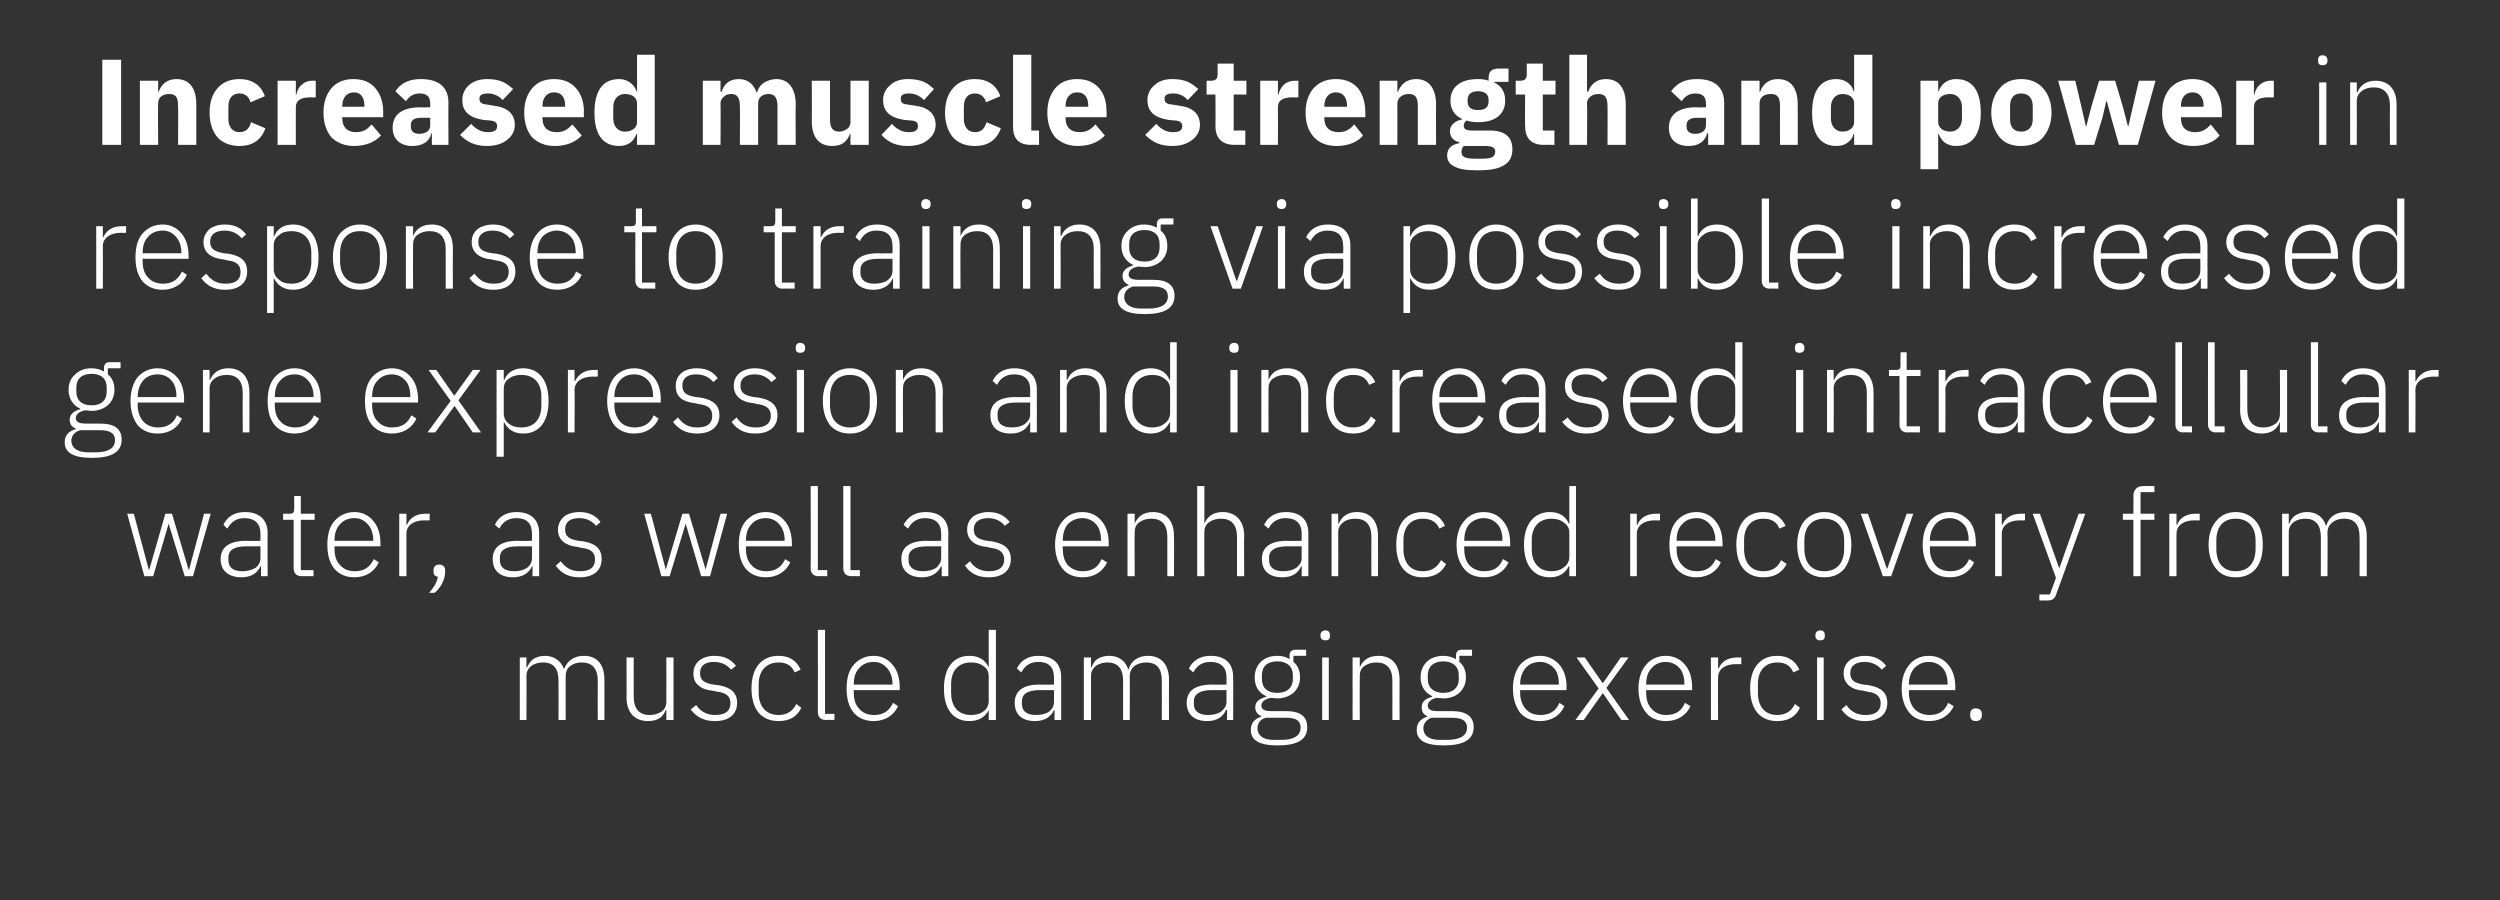 <?xml version="1.0" standalone="no"?><!DOCTYPE svg PUBLIC "-//W3C//DTD SVG 1.1//EN" "http://www.w3.org/Graphics/SVG/1.1/DTD/svg11.dtd"><svg xmlns="http://www.w3.org/2000/svg" version="1.1" width="452.1px" height="162.8px" viewBox="0 -9 452.1 162.8" style="top:-9px"><rect x="0" y="-9" width="452.1" height="162.8" fill="#333333" stroke="none"/>  <desc>Increased muscle strength and power in response to training via possible increased gene expression and increased intr...</desc>  <defs/>  <g id="Polygon108091">    <path d="M 95.2 121.2 C 95.2 121.2 95.24 113.24 95.2 113.2 C 95.2 112.4 95.6 111.8 96.1 111.4 C 96.7 111 97.4 110.8 98.2 110.8 C 100.1 110.8 101 111.9 101 114.1 C 101.03 114.14 101 121.2 101 121.2 L 102.3 121.2 C 102.3 121.2 102.28 113.26 102.3 113.3 C 102.3 112.4 102.6 111.8 103.2 111.4 C 103.7 111 104.4 110.8 105.2 110.8 C 107.1 110.8 108.1 111.9 108.1 114.1 C 108.07 114.14 108.1 121.2 108.1 121.2 L 109.3 121.2 C 109.3 121.2 109.32 113.92 109.3 113.9 C 109.3 111.2 108 109.6 105.6 109.6 C 103.6 109.6 102.5 110.7 102 112 C 102 112 102 112 102 112 C 101.4 110.4 100.1 109.6 98.5 109.6 C 97.6 109.6 96.9 109.9 96.4 110.2 C 95.9 110.6 95.6 111.1 95.3 111.7 C 95.31 111.68 95.2 111.7 95.2 111.7 L 95.2 109.9 L 94 109.9 L 94 121.2 L 95.2 121.2 Z M 120.5 121.2 L 121.8 121.2 L 121.8 109.9 L 120.5 109.9 C 120.5 109.9 120.52 117.79 120.5 117.8 C 120.5 118.7 120.2 119.3 119.6 119.7 C 119 120.1 118.3 120.3 117.5 120.3 C 115.6 120.3 114.6 119.2 114.6 116.9 C 114.58 116.89 114.6 109.9 114.6 109.9 L 113.3 109.9 C 113.3 109.9 113.33 117.13 113.3 117.1 C 113.3 119.9 114.8 121.4 117.2 121.4 C 118.1 121.4 118.8 121.2 119.4 120.8 C 119.9 120.4 120.2 119.9 120.4 119.4 C 120.43 119.38 120.5 119.4 120.5 119.4 L 120.5 121.2 Z M 133.3 118.1 C 133.3 116.3 132.2 115.3 129.9 114.9 C 129.9 114.9 129 114.8 129 114.8 C 127.4 114.5 126.6 114.1 126.6 112.7 C 126.6 111.4 127.5 110.7 129.1 110.7 C 130.7 110.7 131.6 111.4 132.2 112.1 C 132.2 112.1 133.1 111.4 133.1 111.4 C 132.2 110.3 131.1 109.6 129.2 109.6 C 128.1 109.6 127.2 109.9 126.5 110.4 C 125.8 111 125.4 111.7 125.4 112.8 C 125.4 113.8 125.7 114.5 126.4 115 C 126.9 115.5 127.8 115.8 128.8 115.9 C 128.8 115.9 129.8 116.1 129.8 116.1 C 131.4 116.3 132.1 117 132.1 118.2 C 132.1 119.6 131.1 120.3 129.4 120.3 C 127.9 120.3 126.8 119.8 125.9 118.5 C 125.9 118.5 124.9 119.3 124.9 119.3 C 126 120.7 127.3 121.4 129.3 121.4 C 131.8 121.4 133.3 120.2 133.3 118.1 Z M 144.9 119 C 144.9 119 144 118.3 144 118.3 C 143.4 119.6 142.3 120.3 140.8 120.3 C 138.5 120.3 137.2 118.7 137.2 116.3 C 137.2 116.3 137.2 114.7 137.2 114.7 C 137.2 112.4 138.5 110.8 140.8 110.8 C 142.3 110.8 143.2 111.4 143.7 112.6 C 143.7 112.6 144.8 112.1 144.8 112.1 C 144.1 110.6 142.9 109.6 140.8 109.6 C 137.7 109.6 135.9 111.8 135.9 115.5 C 135.9 119.3 137.7 121.4 140.8 121.4 C 142.9 121.4 144.2 120.5 144.9 119 Z M 150.9 121.2 L 150.9 120.1 L 149.2 120.1 L 149.2 104.9 L 147.9 104.9 C 147.9 104.9 147.93 119.8 147.9 119.8 C 147.9 120.6 148.4 121.2 149.3 121.2 C 149.32 121.16 150.9 121.2 150.9 121.2 Z M 162.4 118.7 C 162.4 118.7 161.5 118.1 161.5 118.1 C 160.8 119.6 159.7 120.3 158.1 120.3 C 156.9 120.3 156 119.9 155.4 119.2 C 154.7 118.5 154.4 117.5 154.4 116.3 C 154.38 116.32 154.4 115.8 154.4 115.8 L 162.7 115.8 C 162.7 115.8 162.72 115.18 162.7 115.2 C 162.7 113.5 162.2 112.1 161.4 111.2 C 160.6 110.2 159.4 109.6 158 109.6 C 156.5 109.6 155.3 110.2 154.4 111.2 C 153.5 112.2 153.1 113.7 153.1 115.5 C 153.1 117.4 153.5 118.8 154.4 119.9 C 155.3 120.9 156.5 121.4 158 121.4 C 160.1 121.4 161.7 120.3 162.4 118.7 Z M 160.4 111.8 C 161 112.4 161.4 113.5 161.4 114.6 C 161.35 114.63 161.4 114.8 161.4 114.8 L 154.4 114.8 C 154.4 114.8 154.38 114.69 154.4 114.7 C 154.4 113.5 154.7 112.5 155.4 111.8 C 156 111.1 156.9 110.7 158 110.7 C 159 110.7 159.8 111.1 160.4 111.8 Z M 178.8 121.2 L 180.1 121.2 L 180.1 104.9 L 178.8 104.9 L 178.8 111.7 C 178.8 111.7 178.75 111.7 178.8 111.7 C 178.2 110.4 177.1 109.6 175.3 109.6 C 172.4 109.6 170.7 111.8 170.7 115.5 C 170.7 119.3 172.4 121.4 175.3 121.4 C 177.1 121.4 178.2 120.6 178.8 119.4 C 178.75 119.36 178.8 119.4 178.8 119.4 L 178.8 121.2 Z M 172 116.3 C 172 116.3 172 114.7 172 114.7 C 172 112.3 173.3 110.8 175.6 110.8 C 176.5 110.8 177.3 111 177.9 111.5 C 178.5 111.9 178.8 112.5 178.8 113.3 C 178.8 113.3 178.8 117.7 178.8 117.7 C 178.8 118.5 178.5 119.2 177.9 119.6 C 177.3 120.1 176.5 120.3 175.6 120.3 C 173.3 120.3 172 118.8 172 116.3 Z M 191.9 113.4 C 191.89 113.39 191.9 121.2 191.9 121.2 L 190.7 121.2 L 190.7 119.4 C 190.7 119.4 190.59 119.38 190.6 119.4 C 190.1 120.6 188.9 121.4 187.2 121.4 C 184.8 121.4 183.5 120.2 183.5 118.1 C 183.5 116.1 184.8 114.8 188 114.8 C 188.04 114.85 190.6 114.8 190.6 114.8 C 190.6 114.8 190.63 113.53 190.6 113.5 C 190.6 111.7 189.7 110.7 187.8 110.7 C 186.3 110.7 185.3 111.4 184.7 112.6 C 184.7 112.6 183.9 111.9 183.9 111.9 C 184.5 110.6 185.7 109.6 187.8 109.6 C 190.4 109.6 191.9 111 191.9 113.4 Z M 190.6 115.8 C 190.6 115.8 187.99 115.79 188 115.8 C 185.7 115.8 184.8 116.6 184.8 117.8 C 184.8 117.8 184.8 118.3 184.8 118.3 C 184.8 119.7 185.8 120.3 187.4 120.3 C 188.3 120.3 189.1 120.1 189.7 119.7 C 190.3 119.2 190.6 118.7 190.6 117.9 C 190.63 117.88 190.6 115.8 190.6 115.8 Z M 197.3 121.2 C 197.3 121.2 197.3 113.24 197.3 113.2 C 197.3 112.4 197.7 111.8 198.2 111.4 C 198.8 111 199.5 110.8 200.3 110.8 C 202.1 110.8 203.1 111.9 203.1 114.1 C 203.09 114.14 203.1 121.2 203.1 121.2 L 204.3 121.2 C 204.3 121.2 204.34 113.26 204.3 113.3 C 204.3 112.4 204.7 111.8 205.2 111.4 C 205.8 111 206.5 110.8 207.3 110.8 C 209.2 110.8 210.1 111.9 210.1 114.1 C 210.13 114.14 210.1 121.2 210.1 121.2 L 211.4 121.2 C 211.4 121.2 211.38 113.92 211.4 113.9 C 211.4 111.2 210 109.6 207.6 109.6 C 205.6 109.6 204.5 110.7 204.1 112 C 204.1 112 204 112 204 112 C 203.5 110.4 202.2 109.6 200.6 109.6 C 199.6 109.6 198.9 109.9 198.4 110.2 C 197.9 110.6 197.6 111.1 197.4 111.7 C 197.37 111.68 197.3 111.7 197.3 111.7 L 197.3 109.9 L 196 109.9 L 196 121.2 L 197.3 121.2 Z M 223 113.4 C 223.04 113.39 223 121.2 223 121.2 L 221.9 121.2 L 221.9 119.4 C 221.9 119.4 221.74 119.38 221.7 119.4 C 221.2 120.6 220.1 121.4 218.3 121.4 C 216 121.4 214.6 120.2 214.6 118.1 C 214.6 116.1 215.9 114.8 219.2 114.8 C 219.19 114.85 221.8 114.8 221.8 114.8 C 221.8 114.8 221.79 113.53 221.8 113.5 C 221.8 111.7 220.8 110.7 218.9 110.7 C 217.4 110.7 216.4 111.4 215.8 112.6 C 215.8 112.6 215 111.9 215 111.9 C 215.6 110.6 216.9 109.6 218.9 109.6 C 221.6 109.6 223 111 223 113.4 Z M 221.8 115.8 C 221.8 115.8 219.15 115.79 219.1 115.8 C 216.9 115.8 215.9 116.6 215.9 117.8 C 215.9 117.8 215.9 118.3 215.9 118.3 C 215.9 119.7 216.9 120.3 218.5 120.3 C 219.4 120.3 220.2 120.1 220.8 119.7 C 221.4 119.2 221.8 118.7 221.8 117.9 C 221.79 117.88 221.8 115.8 221.8 115.8 Z M 232.6 119.6 C 232.6 119.6 229.9 119.6 229.9 119.6 C 228.7 119.6 228.1 119.3 228.1 118.6 C 228.1 117.9 228.8 117.4 229.8 117.2 C 230.2 117.2 230.6 117.3 231 117.3 C 232.2 117.3 233.2 116.9 234 116.2 C 234.7 115.5 235.1 114.6 235.1 113.5 C 235.1 112.3 234.7 111.3 233.9 110.7 C 233.91 110.67 233.9 109.6 233.9 109.6 L 236.2 109.6 L 236.2 108.5 C 236.2 108.5 234.26 108.49 234.3 108.5 C 233.5 108.5 233.2 108.9 233.2 109.6 C 233.2 109.6 233.2 110.2 233.2 110.2 C 232.6 109.8 231.8 109.6 231 109.6 C 229.7 109.6 228.7 110 228 110.7 C 227.3 111.4 226.9 112.3 226.9 113.5 C 226.9 115.1 227.6 116.3 229 116.9 C 229 116.9 229 117 229 117 C 227.9 117.3 227 117.8 227 118.9 C 227 119.7 227.4 120.2 228.1 120.5 C 228.1 120.5 228.1 120.6 228.1 120.6 C 226.9 121 226.2 121.7 226.2 123 C 226.2 124.8 227.6 125.8 231 125.8 C 234.6 125.8 236.4 124.8 236.4 122.5 C 236.4 120.7 235.3 119.6 232.6 119.6 Z M 231.7 124.8 C 231.7 124.8 230.3 124.8 230.3 124.8 C 228.3 124.8 227.4 123.9 227.4 122.7 C 227.4 121.8 227.9 121.1 228.9 120.8 C 228.9 120.8 232.6 120.8 232.6 120.8 C 234.6 120.8 235.2 121.5 235.2 122.6 C 235.2 124.1 233.9 124.8 231.7 124.8 Z M 228.2 113.8 C 228.2 113.8 228.2 113.1 228.2 113.1 C 228.2 111.5 229.2 110.6 231 110.6 C 232.7 110.6 233.8 111.5 233.8 113.1 C 233.8 113.1 233.8 113.8 233.8 113.8 C 233.8 115.4 232.7 116.3 231 116.3 C 229.2 116.3 228.2 115.4 228.2 113.8 Z M 240.5 106 C 240.5 106 240.5 105.8 240.5 105.8 C 240.5 105.4 240.3 105 239.7 105 C 239.1 105 238.8 105.4 238.8 105.8 C 238.8 105.8 238.8 106 238.8 106 C 238.8 106.5 239.1 106.8 239.7 106.8 C 240.3 106.8 240.5 106.5 240.5 106 Z M 239.1 121.2 L 240.3 121.2 L 240.3 109.9 L 239.1 109.9 L 239.1 121.2 Z M 245.9 121.2 C 245.9 121.2 245.87 113.24 245.9 113.2 C 245.9 112.4 246.2 111.8 246.8 111.4 C 247.4 111 248.1 110.8 248.9 110.8 C 250.8 110.8 251.8 111.9 251.8 114.1 C 251.81 114.14 251.8 121.2 251.8 121.2 L 253.1 121.2 C 253.1 121.2 253.07 113.92 253.1 113.9 C 253.1 111.2 251.7 109.6 249.3 109.6 C 247.4 109.6 246.4 110.5 245.9 111.7 C 245.94 111.68 245.9 111.7 245.9 111.7 L 245.9 109.9 L 244.6 109.9 L 244.6 121.2 L 245.9 121.2 Z M 262.6 119.6 C 262.6 119.6 260 119.6 260 119.6 C 258.8 119.6 258.2 119.3 258.2 118.6 C 258.2 117.9 258.9 117.4 259.8 117.2 C 260.2 117.2 260.6 117.3 261 117.3 C 262.2 117.3 263.3 116.9 264 116.2 C 264.7 115.5 265.1 114.6 265.1 113.5 C 265.1 112.3 264.7 111.3 263.9 110.7 C 263.94 110.67 263.9 109.6 263.9 109.6 L 266.2 109.6 L 266.2 108.5 C 266.2 108.5 264.29 108.49 264.3 108.5 C 263.6 108.5 263.3 108.9 263.3 109.6 C 263.3 109.6 263.3 110.2 263.3 110.2 C 262.6 109.8 261.8 109.6 261 109.6 C 259.8 109.6 258.7 110 258 110.7 C 257.3 111.4 256.9 112.3 256.9 113.5 C 256.9 115.1 257.7 116.3 259 116.9 C 259 116.9 259 117 259 117 C 257.9 117.3 257.1 117.8 257.1 118.9 C 257.1 119.7 257.4 120.2 258.1 120.5 C 258.1 120.5 258.1 120.6 258.1 120.6 C 256.9 121 256.2 121.7 256.2 123 C 256.2 124.8 257.6 125.8 261.1 125.8 C 264.6 125.8 266.5 124.8 266.5 122.5 C 266.5 120.7 265.3 119.6 262.6 119.6 Z M 261.7 124.8 C 261.7 124.8 260.3 124.8 260.3 124.8 C 258.3 124.8 257.4 123.9 257.4 122.7 C 257.4 121.8 258 121.1 258.9 120.8 C 258.9 120.8 262.6 120.8 262.6 120.8 C 264.6 120.8 265.3 121.5 265.3 122.6 C 265.3 124.1 263.9 124.8 261.7 124.8 Z M 258.2 113.8 C 258.2 113.8 258.2 113.1 258.2 113.1 C 258.2 111.5 259.3 110.6 261 110.6 C 262.7 110.6 263.8 111.5 263.8 113.1 C 263.8 113.1 263.8 113.8 263.8 113.8 C 263.8 115.4 262.7 116.3 261 116.3 C 259.3 116.3 258.2 115.4 258.2 113.8 Z M 282.9 118.7 C 282.9 118.7 282 118.1 282 118.1 C 281.4 119.6 280.2 120.3 278.6 120.3 C 277.4 120.3 276.5 119.9 275.9 119.2 C 275.3 118.5 274.9 117.5 274.9 116.3 C 274.91 116.32 274.9 115.8 274.9 115.8 L 283.3 115.8 C 283.3 115.8 283.25 115.18 283.3 115.2 C 283.3 113.5 282.8 112.1 282 111.2 C 281.1 110.2 279.9 109.6 278.5 109.6 C 277 109.6 275.8 110.2 274.9 111.2 C 274.1 112.2 273.6 113.7 273.6 115.5 C 273.6 117.4 274.1 118.8 274.9 119.9 C 275.8 120.9 277 121.4 278.5 121.4 C 280.7 121.4 282.2 120.3 282.9 118.7 Z M 281 111.8 C 281.6 112.4 281.9 113.5 281.9 114.6 C 281.89 114.63 281.9 114.8 281.9 114.8 L 274.9 114.8 C 274.9 114.8 274.91 114.69 274.9 114.7 C 274.9 113.5 275.3 112.5 275.9 111.8 C 276.5 111.1 277.4 110.7 278.5 110.7 C 279.5 110.7 280.3 111.1 281 111.8 Z M 286.4 121.2 L 289.8 116.4 L 289.9 116.4 L 293.2 121.2 L 294.6 121.2 L 290.5 115.4 L 294.5 109.9 L 293.1 109.9 L 289.9 114.5 L 289.8 114.5 L 286.6 109.9 L 285.1 109.9 L 289.1 115.5 L 284.9 121.2 L 286.4 121.2 Z M 305.7 118.7 C 305.7 118.7 304.7 118.1 304.7 118.1 C 304.1 119.6 303 120.3 301.3 120.3 C 300.2 120.3 299.3 119.9 298.7 119.2 C 298 118.5 297.7 117.5 297.7 116.3 C 297.66 116.32 297.7 115.8 297.7 115.8 L 306 115.8 C 306 115.8 306 115.18 306 115.2 C 306 113.5 305.5 112.1 304.7 111.2 C 303.9 110.2 302.7 109.6 301.2 109.6 C 299.8 109.6 298.5 110.2 297.7 111.2 C 296.8 112.2 296.3 113.7 296.3 115.5 C 296.3 117.4 296.8 118.8 297.7 119.9 C 298.5 120.9 299.8 121.4 301.3 121.4 C 303.4 121.4 305 120.3 305.7 118.7 Z M 303.7 111.8 C 304.3 112.4 304.6 113.5 304.6 114.6 C 304.64 114.63 304.6 114.8 304.6 114.8 L 297.7 114.8 C 297.7 114.8 297.66 114.69 297.7 114.7 C 297.7 113.5 298 112.5 298.7 111.8 C 299.3 111.1 300.2 110.7 301.2 110.7 C 302.2 110.7 303.1 111.1 303.7 111.8 Z M 310.7 121.2 C 310.7 121.2 310.66 113.46 310.7 113.5 C 310.7 112 312 111.1 313.9 111.1 C 313.88 111.13 314.9 111.1 314.9 111.1 L 314.9 109.9 C 314.9 109.9 314.12 109.9 314.1 109.9 C 312.2 109.9 311.2 110.9 310.8 111.9 C 310.75 111.92 310.7 111.9 310.7 111.9 L 310.7 109.9 L 309.4 109.9 L 309.4 121.2 L 310.7 121.2 Z M 325.5 119 C 325.5 119 324.6 118.3 324.6 118.3 C 324 119.6 322.9 120.3 321.4 120.3 C 319.1 120.3 317.9 118.7 317.9 116.3 C 317.9 116.3 317.9 114.7 317.9 114.7 C 317.9 112.4 319.1 110.8 321.4 110.8 C 322.9 110.8 323.8 111.4 324.3 112.6 C 324.3 112.6 325.4 112.1 325.4 112.1 C 324.7 110.6 323.5 109.6 321.4 109.6 C 318.3 109.6 316.5 111.8 316.5 115.5 C 316.5 119.3 318.3 121.4 321.4 121.4 C 323.5 121.4 324.8 120.5 325.5 119 Z M 330 106 C 330 106 330 105.8 330 105.8 C 330 105.4 329.8 105 329.2 105 C 328.6 105 328.3 105.4 328.3 105.8 C 328.3 105.8 328.3 106 328.3 106 C 328.3 106.5 328.6 106.8 329.2 106.8 C 329.8 106.8 330 106.5 330 106 Z M 328.6 121.2 L 329.8 121.2 L 329.8 109.9 L 328.6 109.9 L 328.6 121.2 Z M 341.3 118.1 C 341.3 116.3 340.2 115.3 337.9 114.9 C 337.9 114.9 337 114.8 337 114.8 C 335.4 114.5 334.6 114.1 334.6 112.7 C 334.6 111.4 335.6 110.7 337.2 110.7 C 338.7 110.7 339.7 111.4 340.3 112.1 C 340.3 112.1 341.1 111.4 341.1 111.4 C 340.2 110.3 339.1 109.6 337.2 109.6 C 336.2 109.6 335.2 109.9 334.5 110.4 C 333.8 111 333.4 111.7 333.4 112.8 C 333.4 113.8 333.8 114.5 334.4 115 C 335 115.5 335.8 115.8 336.9 115.9 C 336.9 115.9 337.8 116.1 337.8 116.1 C 339.4 116.3 340.1 117 340.1 118.2 C 340.1 119.6 339.1 120.3 337.4 120.3 C 335.9 120.3 334.8 119.8 333.9 118.5 C 333.9 118.5 333 119.3 333 119.3 C 334 120.7 335.3 121.4 337.3 121.4 C 339.8 121.4 341.3 120.2 341.3 118.1 Z M 353.3 118.7 C 353.3 118.7 352.3 118.1 352.3 118.1 C 351.7 119.6 350.6 120.3 348.9 120.3 C 347.8 120.3 346.9 119.9 346.2 119.2 C 345.6 118.5 345.2 117.5 345.2 116.3 C 345.25 116.32 345.2 115.8 345.2 115.8 L 353.6 115.8 C 353.6 115.8 353.59 115.18 353.6 115.2 C 353.6 113.5 353.1 112.1 352.3 111.2 C 351.5 110.2 350.3 109.6 348.8 109.6 C 347.3 109.6 346.1 110.2 345.3 111.2 C 344.4 112.2 343.9 113.7 343.9 115.5 C 343.9 117.4 344.4 118.8 345.3 119.9 C 346.1 120.9 347.4 121.4 348.9 121.4 C 351 121.4 352.6 120.3 353.3 118.7 Z M 351.3 111.8 C 351.9 112.4 352.2 113.5 352.2 114.6 C 352.22 114.63 352.2 114.8 352.2 114.8 L 345.2 114.8 C 345.2 114.8 345.25 114.69 345.2 114.7 C 345.2 113.5 345.6 112.5 346.2 111.8 C 346.9 111.1 347.8 110.7 348.8 110.7 C 349.8 110.7 350.7 111.1 351.3 111.8 Z M 358.4 120.4 C 358.4 120.4 358.4 120.1 358.4 120.1 C 358.4 119.5 358 119.1 357.3 119.1 C 356.6 119.1 356.3 119.5 356.3 120.1 C 356.3 120.1 356.3 120.4 356.3 120.4 C 356.3 121 356.6 121.4 357.3 121.4 C 358 121.4 358.4 121 358.4 120.4 Z " stroke="none" fill="#fff"/>  </g>  <g id="Polygon108090">    <path d="M 26.1 95.2 L 27.7 95.2 L 30.5 85.7 L 30.5 85.7 L 33.4 95.2 L 34.9 95.2 L 38.1 83.9 L 36.9 83.9 L 34.2 94 L 34.1 94 L 31.1 83.9 L 29.9 83.9 L 27 94 L 26.9 94 L 24.2 83.9 L 23 83.9 L 26.1 95.2 Z M 48.4 87.4 C 48.36 87.39 48.4 95.2 48.4 95.2 L 47.2 95.2 L 47.2 93.4 C 47.2 93.4 47.06 93.38 47.1 93.4 C 46.6 94.6 45.4 95.4 43.7 95.4 C 41.3 95.4 39.9 94.2 39.9 92.1 C 39.9 90.1 41.3 88.8 44.5 88.8 C 44.51 88.85 47.1 88.8 47.1 88.8 C 47.1 88.8 47.11 87.53 47.1 87.5 C 47.1 85.7 46.1 84.7 44.2 84.7 C 42.7 84.7 41.8 85.4 41.1 86.6 C 41.1 86.6 40.4 85.9 40.4 85.9 C 41 84.6 42.2 83.6 44.3 83.6 C 46.9 83.6 48.4 85 48.4 87.4 Z M 47.1 89.8 C 47.1 89.8 44.47 89.79 44.5 89.8 C 42.2 89.8 41.3 90.6 41.3 91.8 C 41.3 91.8 41.3 92.3 41.3 92.3 C 41.3 93.7 42.3 94.3 43.8 94.3 C 44.7 94.3 45.5 94.1 46.2 93.7 C 46.8 93.2 47.1 92.7 47.1 91.9 C 47.11 91.88 47.1 89.8 47.1 89.8 Z M 56.7 95.2 L 56.7 94.1 L 54.4 94.1 L 54.4 85 L 56.9 85 L 56.9 83.9 L 54.4 83.9 L 54.4 80.7 L 53.2 80.7 C 53.2 80.7 53.22 83.04 53.2 83 C 53.2 83.7 53 83.9 52.4 83.9 C 52.43 83.9 51.2 83.9 51.2 83.9 L 51.2 85 L 53.1 85 C 53.1 85 53.11 93.77 53.1 93.8 C 53.1 94.6 53.6 95.2 54.5 95.2 C 54.5 95.16 56.7 95.2 56.7 95.2 Z M 68.5 92.7 C 68.5 92.7 67.6 92.1 67.6 92.1 C 66.9 93.6 65.8 94.3 64.2 94.3 C 63 94.3 62.1 93.9 61.5 93.2 C 60.8 92.5 60.5 91.5 60.5 90.3 C 60.48 90.32 60.5 89.8 60.5 89.8 L 68.8 89.8 C 68.8 89.8 68.82 89.18 68.8 89.2 C 68.8 87.5 68.3 86.1 67.5 85.2 C 66.7 84.2 65.5 83.6 64.1 83.6 C 62.6 83.6 61.4 84.2 60.5 85.2 C 59.6 86.2 59.2 87.7 59.2 89.5 C 59.2 91.4 59.6 92.8 60.5 93.9 C 61.4 94.9 62.6 95.4 64.1 95.4 C 66.2 95.4 67.8 94.3 68.5 92.7 Z M 66.5 85.8 C 67.1 86.4 67.5 87.5 67.5 88.6 C 67.46 88.63 67.5 88.8 67.5 88.8 L 60.5 88.8 C 60.5 88.8 60.48 88.69 60.5 88.7 C 60.5 87.5 60.8 86.5 61.5 85.8 C 62.1 85.1 63 84.7 64.1 84.7 C 65.1 84.7 65.9 85.1 66.5 85.8 Z M 73.5 95.2 C 73.5 95.2 73.49 87.46 73.5 87.5 C 73.5 86 74.8 85.1 76.7 85.1 C 76.7 85.13 77.7 85.1 77.7 85.1 L 77.7 83.9 C 77.7 83.9 76.94 83.9 76.9 83.9 C 75 83.9 74 84.9 73.6 85.9 C 73.57 85.92 73.5 85.9 73.5 85.9 L 73.5 83.9 L 72.2 83.9 L 72.2 95.2 L 73.5 95.2 Z M 78.4 94.1 C 78.4 94.1 78.4 94.4 78.4 94.4 C 78.4 94.9 78.6 95.2 79.2 95.3 C 79 96.3 78.5 97.2 77.6 98.2 C 77.6 98.2 78.6 98.2 78.6 98.2 C 79.8 97.2 80.5 95.7 80.5 94.4 C 80.5 94.4 80.5 94.1 80.5 94.1 C 80.5 93.6 80.2 93.1 79.4 93.1 C 78.7 93.1 78.4 93.6 78.4 94.1 Z M 97.5 87.4 C 97.49 87.39 97.5 95.2 97.5 95.2 L 96.3 95.2 L 96.3 93.4 C 96.3 93.4 96.19 93.38 96.2 93.4 C 95.7 94.6 94.5 95.4 92.8 95.4 C 90.4 95.4 89.1 94.2 89.1 92.1 C 89.1 90.1 90.4 88.8 93.6 88.8 C 93.64 88.85 96.2 88.8 96.2 88.8 C 96.2 88.8 96.23 87.53 96.2 87.5 C 96.2 85.7 95.3 84.7 93.4 84.7 C 91.9 84.7 90.9 85.4 90.3 86.6 C 90.3 86.6 89.5 85.9 89.5 85.9 C 90.1 84.6 91.3 83.6 93.4 83.6 C 96 83.6 97.5 85 97.5 87.4 Z M 96.2 89.8 C 96.2 89.8 93.59 89.79 93.6 89.8 C 91.3 89.8 90.4 90.6 90.4 91.8 C 90.4 91.8 90.4 92.3 90.4 92.3 C 90.4 93.7 91.4 94.3 93 94.3 C 93.9 94.3 94.7 94.1 95.3 93.7 C 95.9 93.2 96.2 92.7 96.2 91.9 C 96.23 91.88 96.2 89.8 96.2 89.8 Z M 108.8 92.1 C 108.8 90.3 107.8 89.3 105.5 88.9 C 105.5 88.9 104.6 88.8 104.6 88.8 C 103 88.5 102.2 88.1 102.2 86.7 C 102.2 85.4 103.1 84.7 104.7 84.7 C 106.3 84.7 107.2 85.4 107.8 86.1 C 107.8 86.1 108.6 85.4 108.6 85.4 C 107.8 84.3 106.6 83.6 104.8 83.6 C 103.7 83.6 102.7 83.9 102 84.4 C 101.4 85 100.9 85.7 100.9 86.8 C 100.9 87.8 101.3 88.5 101.9 89 C 102.5 89.5 103.4 89.8 104.4 89.9 C 104.4 89.9 105.3 90.1 105.3 90.1 C 107 90.3 107.6 91 107.6 92.2 C 107.6 93.6 106.7 94.3 104.9 94.3 C 103.4 94.3 102.4 93.8 101.4 92.5 C 101.4 92.5 100.5 93.3 100.5 93.3 C 101.5 94.7 102.9 95.4 104.8 95.4 C 107.3 95.4 108.8 94.2 108.8 92.1 Z M 119.6 95.2 L 121.1 95.2 L 124 85.7 L 124 85.7 L 126.8 95.2 L 128.4 95.2 L 131.5 83.9 L 130.3 83.9 L 127.6 94 L 127.6 94 L 124.6 83.9 L 123.4 83.9 L 120.4 94 L 120.4 94 L 117.7 83.9 L 116.5 83.9 L 119.6 95.2 Z M 142.9 92.7 C 142.9 92.7 142 92.1 142 92.1 C 141.3 93.6 140.2 94.3 138.6 94.3 C 137.4 94.3 136.5 93.9 135.9 93.2 C 135.2 92.5 134.9 91.5 134.9 90.3 C 134.89 90.32 134.9 89.8 134.9 89.8 L 143.2 89.8 C 143.2 89.8 143.23 89.18 143.2 89.2 C 143.2 87.5 142.7 86.1 141.9 85.2 C 141.1 84.2 139.9 83.6 138.5 83.6 C 137 83.6 135.8 84.2 134.9 85.2 C 134 86.2 133.6 87.7 133.6 89.5 C 133.6 91.4 134 92.8 134.9 93.9 C 135.8 94.9 137 95.4 138.5 95.4 C 140.6 95.4 142.2 94.3 142.9 92.7 Z M 140.9 85.8 C 141.5 86.4 141.9 87.5 141.9 88.6 C 141.86 88.63 141.9 88.8 141.9 88.8 L 134.9 88.8 C 134.9 88.8 134.89 88.69 134.9 88.7 C 134.9 87.5 135.2 86.5 135.9 85.8 C 136.5 85.1 137.4 84.7 138.5 84.7 C 139.5 84.7 140.3 85.1 140.9 85.8 Z M 149.6 95.2 L 149.6 94.1 L 147.9 94.1 L 147.9 78.9 L 146.6 78.9 C 146.6 78.9 146.64 93.8 146.6 93.8 C 146.6 94.6 147.1 95.2 148 95.2 C 148.02 95.16 149.6 95.2 149.6 95.2 Z M 155.5 95.2 L 155.5 94.1 L 153.8 94.1 L 153.8 78.9 L 152.5 78.9 C 152.5 78.9 152.51 93.8 152.5 93.8 C 152.5 94.6 153 95.2 153.9 95.2 C 153.9 95.16 155.5 95.2 155.5 95.2 Z M 171.5 87.4 C 171.45 87.39 171.5 95.2 171.5 95.2 L 170.3 95.2 L 170.3 93.4 C 170.3 93.4 170.15 93.38 170.2 93.4 C 169.6 94.6 168.5 95.4 166.7 95.4 C 164.4 95.4 163 94.2 163 92.1 C 163 90.1 164.3 88.8 167.6 88.8 C 167.6 88.85 170.2 88.8 170.2 88.8 C 170.2 88.8 170.2 87.53 170.2 87.5 C 170.2 85.7 169.2 84.7 167.3 84.7 C 165.8 84.7 164.9 85.4 164.2 86.6 C 164.2 86.6 163.4 85.9 163.4 85.9 C 164.1 84.6 165.3 83.6 167.4 83.6 C 170 83.6 171.5 85 171.5 87.4 Z M 170.2 89.8 C 170.2 89.8 167.56 89.79 167.6 89.8 C 165.3 89.8 164.3 90.6 164.3 91.8 C 164.3 91.8 164.3 92.3 164.3 92.3 C 164.3 93.7 165.4 94.3 166.9 94.3 C 167.8 94.3 168.6 94.1 169.3 93.7 C 169.8 93.2 170.2 92.7 170.2 91.9 C 170.2 91.88 170.2 89.8 170.2 89.8 Z M 182.8 92.1 C 182.8 90.3 181.7 89.3 179.4 88.9 C 179.4 88.9 178.5 88.8 178.5 88.8 C 176.9 88.5 176.1 88.1 176.1 86.7 C 176.1 85.4 177.1 84.7 178.7 84.7 C 180.2 84.7 181.2 85.4 181.7 86.1 C 181.7 86.1 182.6 85.4 182.6 85.4 C 181.7 84.3 180.6 83.6 178.7 83.6 C 177.7 83.6 176.7 83.9 176 84.4 C 175.3 85 174.9 85.7 174.9 86.8 C 174.9 87.8 175.3 88.5 175.9 89 C 176.5 89.5 177.3 89.8 178.4 89.9 C 178.4 89.9 179.3 90.1 179.3 90.1 C 180.9 90.3 181.6 91 181.6 92.2 C 181.6 93.6 180.6 94.3 178.9 94.3 C 177.4 94.3 176.3 93.8 175.4 92.5 C 175.4 92.5 174.5 93.3 174.5 93.3 C 175.5 94.7 176.8 95.4 178.8 95.4 C 181.3 95.4 182.8 94.2 182.8 92.1 Z M 200.2 92.7 C 200.2 92.7 199.2 92.1 199.2 92.1 C 198.6 93.6 197.5 94.3 195.8 94.3 C 194.7 94.3 193.8 93.9 193.1 93.2 C 192.5 92.5 192.2 91.5 192.2 90.3 C 192.15 90.32 192.2 89.8 192.2 89.8 L 200.5 89.8 C 200.5 89.8 200.49 89.18 200.5 89.2 C 200.5 87.5 200 86.1 199.2 85.2 C 198.4 84.2 197.2 83.6 195.7 83.6 C 194.2 83.6 193 84.2 192.2 85.2 C 191.3 86.2 190.8 87.7 190.8 89.5 C 190.8 91.4 191.3 92.8 192.2 93.9 C 193 94.9 194.3 95.4 195.8 95.4 C 197.9 95.4 199.5 94.3 200.2 92.7 Z M 198.2 85.8 C 198.8 86.4 199.1 87.5 199.1 88.6 C 199.13 88.63 199.1 88.8 199.1 88.8 L 192.2 88.8 C 192.2 88.8 192.15 88.69 192.2 88.7 C 192.2 87.5 192.5 86.5 193.1 85.8 C 193.8 85.1 194.7 84.7 195.7 84.7 C 196.7 84.7 197.6 85.1 198.2 85.8 Z M 205.2 95.2 C 205.2 95.2 205.15 87.24 205.2 87.2 C 205.2 86.4 205.5 85.8 206.1 85.4 C 206.7 85 207.4 84.8 208.2 84.8 C 210.1 84.8 211.1 85.9 211.1 88.1 C 211.09 88.14 211.1 95.2 211.1 95.2 L 212.3 95.2 C 212.3 95.2 212.35 87.92 212.3 87.9 C 212.3 85.2 210.9 83.6 208.5 83.6 C 206.7 83.6 205.7 84.5 205.2 85.7 C 205.22 85.68 205.2 85.7 205.2 85.7 L 205.2 83.9 L 203.9 83.9 L 203.9 95.2 L 205.2 95.2 Z M 216.5 95.2 L 217.8 95.2 C 217.8 95.2 217.76 87.24 217.8 87.2 C 217.8 86.4 218.1 85.8 218.7 85.4 C 219.3 85 220 84.8 220.8 84.8 C 222.7 84.8 223.7 85.9 223.7 88.1 C 223.7 88.14 223.7 95.2 223.7 95.2 L 225 95.2 C 225 95.2 224.95 87.92 225 87.9 C 225 85.2 223.5 83.6 221.1 83.6 C 219.3 83.6 218.3 84.5 217.8 85.7 C 217.83 85.68 217.8 85.7 217.8 85.7 L 217.8 78.9 L 216.5 78.9 L 216.5 95.2 Z M 236.6 87.4 C 236.61 87.39 236.6 95.2 236.6 95.2 L 235.4 95.2 L 235.4 93.4 C 235.4 93.4 235.32 93.38 235.3 93.4 C 234.8 94.6 233.7 95.4 231.9 95.4 C 229.5 95.4 228.2 94.2 228.2 92.1 C 228.2 90.1 229.5 88.8 232.8 88.8 C 232.76 88.85 235.4 88.8 235.4 88.8 C 235.4 88.8 235.36 87.53 235.4 87.5 C 235.4 85.7 234.4 84.7 232.5 84.7 C 231 84.7 230 85.4 229.4 86.6 C 229.4 86.6 228.6 85.9 228.6 85.9 C 229.2 84.6 230.5 83.6 232.5 83.6 C 235.2 83.6 236.6 85 236.6 87.4 Z M 235.4 89.8 C 235.4 89.8 232.72 89.79 232.7 89.8 C 230.5 89.8 229.5 90.6 229.5 91.8 C 229.5 91.8 229.5 92.3 229.5 92.3 C 229.5 93.7 230.5 94.3 232.1 94.3 C 233 94.3 233.8 94.1 234.4 93.7 C 235 93.2 235.4 92.7 235.4 91.9 C 235.36 91.88 235.4 89.8 235.4 89.8 Z M 242 95.2 C 242 95.2 242.03 87.24 242 87.2 C 242 86.4 242.4 85.8 243 85.4 C 243.5 85 244.3 84.8 245.1 84.8 C 247 84.8 248 85.9 248 88.1 C 247.97 88.14 248 95.2 248 95.2 L 249.2 95.2 C 249.2 95.2 249.22 87.92 249.2 87.9 C 249.2 85.2 247.8 83.6 245.4 83.6 C 243.6 83.6 242.6 84.5 242.1 85.7 C 242.09 85.68 242 85.7 242 85.7 L 242 83.9 L 240.8 83.9 L 240.8 95.2 L 242 95.2 Z M 261.5 93 C 261.5 93 260.6 92.3 260.6 92.3 C 259.9 93.6 258.9 94.3 257.3 94.3 C 255 94.3 253.8 92.7 253.8 90.3 C 253.8 90.3 253.8 88.7 253.8 88.7 C 253.8 86.4 255 84.8 257.3 84.8 C 258.8 84.8 259.8 85.4 260.3 86.6 C 260.3 86.6 261.3 86.1 261.3 86.1 C 260.7 84.6 259.4 83.6 257.3 83.6 C 254.2 83.6 252.5 85.8 252.5 89.5 C 252.5 93.3 254.2 95.4 257.3 95.4 C 259.4 95.4 260.8 94.5 261.5 93 Z M 272.8 92.7 C 272.8 92.7 271.8 92.1 271.8 92.1 C 271.2 93.6 270.1 94.3 268.4 94.3 C 267.3 94.3 266.4 93.9 265.7 93.2 C 265.1 92.5 264.8 91.5 264.8 90.3 C 264.75 90.32 264.8 89.8 264.8 89.8 L 273.1 89.8 C 273.1 89.8 273.09 89.18 273.1 89.2 C 273.1 87.5 272.6 86.1 271.8 85.2 C 271 84.2 269.8 83.6 268.3 83.6 C 266.8 83.6 265.6 84.2 264.8 85.2 C 263.9 86.2 263.4 87.7 263.4 89.5 C 263.4 91.4 263.9 92.8 264.8 93.9 C 265.6 94.9 266.9 95.4 268.4 95.4 C 270.5 95.4 272.1 94.3 272.8 92.7 Z M 270.8 85.8 C 271.4 86.4 271.7 87.5 271.7 88.6 C 271.73 88.63 271.7 88.8 271.7 88.8 L 264.8 88.8 C 264.8 88.8 264.75 88.69 264.8 88.7 C 264.8 87.5 265.1 86.5 265.7 85.8 C 266.4 85.1 267.3 84.7 268.3 84.7 C 269.3 84.7 270.2 85.1 270.8 85.8 Z M 283.8 95.2 L 285 95.2 L 285 78.9 L 283.8 78.9 L 283.8 85.7 C 283.8 85.7 283.72 85.7 283.7 85.7 C 283.2 84.4 282 83.6 280.3 83.6 C 277.4 83.6 275.6 85.8 275.6 89.5 C 275.6 93.3 277.4 95.4 280.3 95.4 C 282 95.4 283.1 94.6 283.7 93.4 C 283.72 93.36 283.8 93.4 283.8 93.4 L 283.8 95.2 Z M 277 90.3 C 277 90.3 277 88.7 277 88.7 C 277 86.3 278.3 84.8 280.6 84.8 C 281.4 84.8 282.2 85 282.8 85.5 C 283.4 85.9 283.8 86.5 283.8 87.3 C 283.8 87.3 283.8 91.7 283.8 91.7 C 283.8 92.5 283.4 93.2 282.8 93.6 C 282.2 94.1 281.4 94.3 280.6 94.3 C 278.3 94.3 277 92.8 277 90.3 Z M 296 95.2 C 296 95.2 296.01 87.46 296 87.5 C 296 86 297.4 85.1 299.2 85.1 C 299.22 85.13 300.2 85.1 300.2 85.1 L 300.2 83.9 C 300.2 83.9 299.47 83.9 299.5 83.9 C 297.5 83.9 296.5 84.9 296.1 85.9 C 296.1 85.92 296 85.9 296 85.9 L 296 83.9 L 294.8 83.9 L 294.8 95.2 L 296 95.2 Z M 311.2 92.7 C 311.2 92.7 310.3 92.1 310.3 92.1 C 309.6 93.6 308.5 94.3 306.9 94.3 C 305.7 94.3 304.8 93.9 304.2 93.2 C 303.5 92.5 303.2 91.5 303.2 90.3 C 303.18 90.32 303.2 89.8 303.2 89.8 L 311.5 89.8 C 311.5 89.8 311.52 89.18 311.5 89.2 C 311.5 87.5 311 86.1 310.2 85.2 C 309.4 84.2 308.2 83.6 306.8 83.6 C 305.3 83.6 304.1 84.2 303.2 85.2 C 302.3 86.2 301.9 87.7 301.9 89.5 C 301.9 91.4 302.3 92.8 303.2 93.9 C 304.1 94.9 305.3 95.4 306.8 95.4 C 308.9 95.4 310.5 94.3 311.2 92.7 Z M 309.2 85.8 C 309.8 86.4 310.2 87.5 310.2 88.6 C 310.16 88.63 310.2 88.8 310.2 88.8 L 303.2 88.8 C 303.2 88.8 303.18 88.69 303.2 88.7 C 303.2 87.5 303.5 86.5 304.2 85.8 C 304.8 85.1 305.7 84.7 306.8 84.7 C 307.8 84.7 308.6 85.1 309.2 85.8 Z M 323.1 93 C 323.1 93 322.1 92.3 322.1 92.3 C 321.5 93.6 320.5 94.3 318.9 94.3 C 316.6 94.3 315.4 92.7 315.4 90.3 C 315.4 90.3 315.4 88.7 315.4 88.7 C 315.4 86.4 316.6 84.8 318.9 84.8 C 320.4 84.8 321.3 85.4 321.8 86.6 C 321.8 86.6 322.9 86.1 322.9 86.1 C 322.2 84.6 321 83.6 318.9 83.6 C 315.8 83.6 314 85.8 314 89.5 C 314 93.3 315.8 95.4 318.9 95.4 C 321 95.4 322.3 94.5 323.1 93 Z M 333.5 93.9 C 334.3 92.8 334.8 91.4 334.8 89.5 C 334.8 87.7 334.3 86.2 333.5 85.2 C 332.6 84.2 331.4 83.6 329.9 83.6 C 328.4 83.6 327.2 84.2 326.3 85.2 C 325.5 86.2 325 87.7 325 89.5 C 325 91.4 325.5 92.8 326.3 93.9 C 327.2 94.9 328.4 95.4 329.9 95.4 C 331.4 95.4 332.6 94.9 333.5 93.9 Z M 326.3 90.2 C 326.3 90.2 326.3 88.8 326.3 88.8 C 326.3 86.2 327.7 84.8 329.9 84.8 C 332.1 84.8 333.5 86.2 333.5 88.8 C 333.5 88.8 333.5 90.2 333.5 90.2 C 333.5 92.9 332.1 94.3 329.9 94.3 C 327.7 94.3 326.3 92.9 326.3 90.2 Z M 340.5 95.2 L 342 95.2 L 346 83.9 L 344.8 83.9 L 341.3 93.8 L 341.2 93.8 L 337.8 83.9 L 336.5 83.9 L 340.5 95.2 Z M 357 92.7 C 357 92.7 356.1 92.1 356.1 92.1 C 355.5 93.6 354.3 94.3 352.7 94.3 C 351.5 94.3 350.6 93.9 350 93.2 C 349.4 92.5 349 91.5 349 90.3 C 349.01 90.32 349 89.8 349 89.8 L 357.3 89.8 C 357.3 89.8 357.35 89.18 357.3 89.2 C 357.3 87.5 356.9 86.1 356.1 85.2 C 355.2 84.2 354 83.6 352.6 83.6 C 351.1 83.6 349.9 84.2 349 85.2 C 348.2 86.2 347.7 87.7 347.7 89.5 C 347.7 91.4 348.2 92.8 349 93.9 C 349.9 94.9 351.1 95.4 352.6 95.4 C 354.8 95.4 356.3 94.3 357 92.7 Z M 355.1 85.8 C 355.7 86.4 356 87.5 356 88.6 C 355.98 88.63 356 88.8 356 88.8 L 349 88.8 C 349 88.8 349.01 88.69 349 88.7 C 349 87.5 349.4 86.5 350 85.8 C 350.6 85.1 351.5 84.7 352.6 84.7 C 353.6 84.7 354.4 85.1 355.1 85.8 Z M 362 95.2 C 362 95.2 362.01 87.46 362 87.5 C 362 86 363.4 85.1 365.2 85.1 C 365.22 85.13 366.2 85.1 366.2 85.1 L 366.2 83.9 C 366.2 83.9 365.47 83.9 365.5 83.9 C 363.5 83.9 362.5 84.9 362.1 85.9 C 362.1 85.92 362 85.9 362 85.9 L 362 83.9 L 360.8 83.9 L 360.8 95.2 L 362 95.2 Z M 372.4 93.8 L 372.4 93.8 L 368.9 83.9 L 367.6 83.9 L 371.8 95.5 L 370.7 98.5 L 368.8 98.5 L 368.8 99.6 C 368.8 99.6 370.06 99.56 370.1 99.6 C 371.2 99.6 371.6 99.3 371.9 98.3 C 371.93 98.33 377.1 83.9 377.1 83.9 L 375.9 83.9 L 372.4 93.8 Z M 385.8 95.2 L 387.1 95.2 L 387.1 85 L 389.6 85 L 389.6 83.9 L 387.1 83.9 L 387.1 80 L 389.6 80 L 389.6 78.9 C 389.6 78.9 387.6 78.88 387.6 78.9 C 386.4 78.9 385.8 79.6 385.8 80.7 C 385.84 80.75 385.8 83.9 385.8 83.9 L 383.9 83.9 L 383.9 85 L 385.8 85 L 385.8 95.2 Z M 393.6 95.2 C 393.6 95.2 393.58 87.46 393.6 87.5 C 393.6 86 394.9 85.1 396.8 85.1 C 396.79 85.13 397.8 85.1 397.8 85.1 L 397.8 83.9 C 397.8 83.9 397.04 83.9 397 83.9 C 395.1 83.9 394.1 84.9 393.7 85.9 C 393.67 85.92 393.6 85.9 393.6 85.9 L 393.6 83.9 L 392.3 83.9 L 392.3 95.2 L 393.6 95.2 Z M 407.9 93.9 C 408.8 92.8 409.2 91.4 409.2 89.5 C 409.2 87.7 408.8 86.2 407.9 85.2 C 407 84.2 405.8 83.6 404.3 83.6 C 402.8 83.6 401.6 84.2 400.8 85.2 C 399.9 86.2 399.4 87.7 399.4 89.5 C 399.4 91.4 399.9 92.8 400.8 93.9 C 401.6 94.9 402.8 95.4 404.3 95.4 C 405.8 95.4 407 94.9 407.9 93.9 Z M 400.8 90.2 C 400.8 90.2 400.8 88.8 400.8 88.8 C 400.8 86.2 402.1 84.8 404.3 84.8 C 406.5 84.8 407.9 86.2 407.9 88.8 C 407.9 88.8 407.9 90.2 407.9 90.2 C 407.9 92.9 406.5 94.3 404.3 94.3 C 402.1 94.3 400.8 92.9 400.8 90.2 Z M 413.9 95.2 C 413.9 95.2 413.91 87.24 413.9 87.2 C 413.9 86.4 414.3 85.8 414.8 85.4 C 415.4 85 416.1 84.8 416.9 84.8 C 418.7 84.8 419.7 85.9 419.7 88.1 C 419.7 88.14 419.7 95.2 419.7 95.2 L 420.9 95.2 C 420.9 95.2 420.95 87.26 420.9 87.3 C 420.9 86.4 421.3 85.8 421.9 85.4 C 422.4 85 423.1 84.8 423.9 84.8 C 425.8 84.8 426.7 85.9 426.7 88.1 C 426.74 88.14 426.7 95.2 426.7 95.2 L 428 95.2 C 428 95.2 427.99 87.92 428 87.9 C 428 85.2 426.6 83.6 424.2 83.6 C 422.2 83.6 421.1 84.7 420.7 86 C 420.7 86 420.6 86 420.6 86 C 420.1 84.4 418.8 83.6 417.2 83.6 C 416.2 83.6 415.6 83.9 415.1 84.2 C 414.5 84.6 414.2 85.1 414 85.7 C 413.98 85.68 413.9 85.7 413.9 85.7 L 413.9 83.9 L 412.7 83.9 L 412.7 95.2 L 413.9 95.2 Z " stroke="none" fill="#fff"/>  </g>  <g id="Polygon108089">    <path d="M 18.1 67.6 C 18.1 67.6 15.5 67.6 15.5 67.6 C 14.3 67.6 13.7 67.3 13.7 66.6 C 13.7 65.9 14.4 65.4 15.4 65.2 C 15.8 65.2 16.1 65.3 16.6 65.3 C 17.8 65.3 18.8 64.9 19.6 64.2 C 20.3 63.5 20.7 62.6 20.7 61.5 C 20.7 60.3 20.3 59.3 19.5 58.7 C 19.49 58.67 19.5 57.6 19.5 57.6 L 21.8 57.6 L 21.8 56.5 C 21.8 56.5 19.84 56.49 19.8 56.5 C 19.1 56.5 18.8 56.9 18.8 57.6 C 18.8 57.6 18.8 58.2 18.8 58.2 C 18.2 57.8 17.4 57.6 16.5 57.6 C 15.3 57.6 14.3 58 13.6 58.7 C 12.8 59.4 12.4 60.3 12.4 61.5 C 12.4 63.1 13.2 64.3 14.5 64.9 C 14.5 64.9 14.5 65 14.5 65 C 13.5 65.3 12.6 65.8 12.6 66.9 C 12.6 67.7 13 68.2 13.7 68.5 C 13.7 68.5 13.7 68.6 13.7 68.6 C 12.4 69 11.7 69.7 11.7 71 C 11.7 72.8 13.2 73.8 16.6 73.8 C 20.1 73.8 22 72.8 22 70.5 C 22 68.7 20.9 67.6 18.1 67.6 Z M 17.3 72.8 C 17.3 72.8 15.9 72.8 15.9 72.8 C 13.9 72.8 12.9 71.9 12.9 70.7 C 12.9 69.8 13.5 69.1 14.5 68.8 C 14.5 68.8 18.1 68.8 18.1 68.8 C 20.1 68.8 20.8 69.5 20.8 70.6 C 20.8 72.1 19.5 72.8 17.3 72.8 Z M 13.8 61.8 C 13.8 61.8 13.8 61.1 13.8 61.1 C 13.8 59.5 14.8 58.6 16.6 58.6 C 18.3 58.6 19.3 59.5 19.3 61.1 C 19.3 61.1 19.3 61.8 19.3 61.8 C 19.3 63.4 18.3 64.3 16.6 64.3 C 14.8 64.3 13.8 63.4 13.8 61.8 Z M 32.9 66.7 C 32.9 66.7 32 66.1 32 66.1 C 31.4 67.6 30.2 68.3 28.6 68.3 C 27.5 68.3 26.5 67.9 25.9 67.2 C 25.3 66.5 24.9 65.5 24.9 64.3 C 24.92 64.32 24.9 63.8 24.9 63.8 L 33.3 63.8 C 33.3 63.8 33.26 63.18 33.3 63.2 C 33.3 61.5 32.8 60.1 32 59.2 C 31.1 58.2 29.9 57.6 28.5 57.6 C 27 57.6 25.8 58.2 24.9 59.2 C 24.1 60.2 23.6 61.7 23.6 63.5 C 23.6 65.4 24.1 66.8 24.9 67.9 C 25.8 68.9 27 69.4 28.5 69.4 C 30.7 69.4 32.2 68.3 32.9 66.7 Z M 31 59.8 C 31.6 60.4 31.9 61.5 31.9 62.6 C 31.9 62.63 31.9 62.8 31.9 62.8 L 24.9 62.8 C 24.9 62.8 24.92 62.69 24.9 62.7 C 24.9 61.5 25.3 60.5 25.9 59.8 C 26.5 59.1 27.4 58.7 28.5 58.7 C 29.5 58.7 30.4 59.1 31 59.8 Z M 37.9 69.2 C 37.9 69.2 37.92 61.24 37.9 61.2 C 37.9 60.4 38.3 59.8 38.9 59.4 C 39.4 59 40.2 58.8 41 58.8 C 42.9 58.8 43.9 59.9 43.9 62.1 C 43.86 62.14 43.9 69.2 43.9 69.2 L 45.1 69.2 C 45.1 69.2 45.12 61.92 45.1 61.9 C 45.1 59.2 43.7 57.6 41.3 57.6 C 39.5 57.6 38.5 58.5 38 59.7 C 37.99 59.68 37.9 59.7 37.9 59.7 L 37.9 57.9 L 36.7 57.9 L 36.7 69.2 L 37.9 69.2 Z M 57.7 66.7 C 57.7 66.7 56.8 66.1 56.8 66.1 C 56.1 67.6 55 68.3 53.4 68.3 C 52.2 68.3 51.3 67.9 50.7 67.2 C 50 66.5 49.7 65.5 49.7 64.3 C 49.69 64.32 49.7 63.8 49.7 63.8 L 58 63.8 C 58 63.8 58.03 63.18 58 63.2 C 58 61.5 57.5 60.1 56.7 59.2 C 55.9 58.2 54.7 57.6 53.3 57.6 C 51.8 57.6 50.6 58.2 49.7 59.2 C 48.8 60.2 48.4 61.7 48.4 63.5 C 48.4 65.4 48.8 66.8 49.7 67.9 C 50.6 68.9 51.8 69.4 53.3 69.4 C 55.4 69.4 57 68.3 57.7 66.7 Z M 55.7 59.8 C 56.3 60.4 56.7 61.5 56.7 62.6 C 56.67 62.63 56.7 62.8 56.7 62.8 L 49.7 62.8 C 49.7 62.8 49.69 62.69 49.7 62.7 C 49.7 61.5 50 60.5 50.7 59.8 C 51.3 59.1 52.2 58.7 53.3 58.7 C 54.3 58.7 55.1 59.1 55.7 59.8 Z M 75.3 66.7 C 75.3 66.7 74.4 66.1 74.4 66.1 C 73.7 67.6 72.6 68.3 70.9 68.3 C 69.8 68.3 68.9 67.9 68.3 67.2 C 67.6 66.5 67.3 65.5 67.3 64.3 C 67.27 64.32 67.3 63.8 67.3 63.8 L 75.6 63.8 C 75.6 63.8 75.61 63.18 75.6 63.2 C 75.6 61.5 75.1 60.1 74.3 59.2 C 73.5 58.2 72.3 57.6 70.9 57.6 C 69.4 57.6 68.2 58.2 67.3 59.2 C 66.4 60.2 66 61.7 66 63.5 C 66 65.4 66.4 66.8 67.3 67.9 C 68.2 68.9 69.4 69.4 70.9 69.4 C 73 69.4 74.6 68.3 75.3 66.7 Z M 73.3 59.8 C 73.9 60.4 74.2 61.5 74.2 62.6 C 74.25 62.63 74.2 62.8 74.2 62.8 L 67.3 62.8 C 67.3 62.8 67.27 62.69 67.3 62.7 C 67.3 61.5 67.6 60.5 68.3 59.8 C 68.9 59.1 69.8 58.7 70.9 58.7 C 71.8 58.7 72.7 59.1 73.3 59.8 Z M 78.7 69.2 L 82.2 64.4 L 82.2 64.4 L 85.5 69.2 L 87 69.2 L 82.9 63.4 L 86.9 57.9 L 85.5 57.9 L 82.2 62.5 L 82.1 62.5 L 78.9 57.9 L 77.5 57.9 L 81.5 63.5 L 77.3 69.2 L 78.7 69.2 Z M 89.8 73.6 L 91.1 73.6 L 91.1 67.4 C 91.1 67.4 91.16 67.36 91.2 67.4 C 91.8 68.6 92.9 69.4 94.6 69.4 C 97.5 69.4 99.2 67.3 99.2 63.5 C 99.2 59.8 97.5 57.6 94.6 57.6 C 92.9 57.6 91.7 58.4 91.2 59.7 C 91.16 59.7 91.1 59.7 91.1 59.7 L 91.1 57.9 L 89.8 57.9 L 89.8 73.6 Z M 92 67.6 C 91.4 67.2 91.1 66.5 91.1 65.7 C 91.1 65.7 91.1 61.3 91.1 61.3 C 91.1 60.5 91.4 59.9 92 59.5 C 92.6 59 93.4 58.8 94.3 58.8 C 96.6 58.8 97.9 60.3 97.9 62.7 C 97.9 62.7 97.9 64.3 97.9 64.3 C 97.9 66.8 96.6 68.3 94.3 68.3 C 93.4 68.3 92.6 68.1 92 67.6 Z M 103.9 69.2 C 103.9 69.2 103.95 61.46 103.9 61.5 C 103.9 60 105.3 59.1 107.2 59.1 C 107.16 59.13 108.1 59.1 108.1 59.1 L 108.1 57.9 C 108.1 57.9 107.4 57.9 107.4 57.9 C 105.5 57.9 104.5 58.9 104 59.9 C 104.03 59.92 103.9 59.9 103.9 59.9 L 103.9 57.9 L 102.7 57.9 L 102.7 69.2 L 103.9 69.2 Z M 119.1 66.7 C 119.1 66.7 118.2 66.1 118.2 66.1 C 117.6 67.6 116.4 68.3 114.8 68.3 C 113.6 68.3 112.7 67.9 112.1 67.2 C 111.5 66.5 111.1 65.5 111.1 64.3 C 111.12 64.32 111.1 63.8 111.1 63.8 L 119.5 63.8 C 119.5 63.8 119.46 63.18 119.5 63.2 C 119.5 61.5 119 60.1 118.2 59.2 C 117.3 58.2 116.1 57.6 114.7 57.6 C 113.2 57.6 112 58.2 111.1 59.2 C 110.3 60.2 109.8 61.7 109.8 63.5 C 109.8 65.4 110.3 66.8 111.1 67.9 C 112 68.9 113.2 69.4 114.7 69.4 C 116.9 69.4 118.4 68.3 119.1 66.7 Z M 117.2 59.8 C 117.8 60.4 118.1 61.5 118.1 62.6 C 118.09 62.63 118.1 62.8 118.1 62.8 L 111.1 62.8 C 111.1 62.8 111.12 62.69 111.1 62.7 C 111.1 61.5 111.5 60.5 112.1 59.8 C 112.7 59.1 113.6 58.7 114.7 58.7 C 115.7 58.7 116.6 59.1 117.2 59.8 Z M 130.1 66.1 C 130.1 64.3 129 63.3 126.7 62.9 C 126.7 62.9 125.8 62.8 125.8 62.8 C 124.2 62.5 123.4 62.1 123.4 60.7 C 123.4 59.4 124.3 58.7 125.9 58.7 C 127.5 58.7 128.4 59.4 129 60.1 C 129 60.1 129.8 59.4 129.8 59.4 C 129 58.3 127.9 57.6 126 57.6 C 124.9 57.6 123.9 57.9 123.3 58.4 C 122.6 59 122.2 59.7 122.2 60.8 C 122.2 61.8 122.5 62.5 123.1 63 C 123.7 63.5 124.6 63.8 125.6 63.9 C 125.6 63.9 126.5 64.1 126.5 64.1 C 128.2 64.3 128.8 65 128.8 66.2 C 128.8 67.6 127.9 68.3 126.1 68.3 C 124.6 68.3 123.6 67.8 122.6 66.5 C 122.6 66.5 121.7 67.3 121.7 67.3 C 122.8 68.7 124.1 69.4 126.1 69.4 C 128.5 69.4 130.1 68.2 130.1 66.1 Z M 140.6 66.1 C 140.6 64.3 139.5 63.3 137.2 62.9 C 137.2 62.9 136.3 62.8 136.3 62.8 C 134.7 62.5 133.9 62.1 133.9 60.7 C 133.9 59.4 134.9 58.7 136.5 58.7 C 138 58.7 138.9 59.4 139.5 60.1 C 139.5 60.1 140.4 59.4 140.4 59.4 C 139.5 58.3 138.4 57.6 136.5 57.6 C 135.4 57.6 134.5 57.9 133.8 58.4 C 133.1 59 132.7 59.7 132.7 60.8 C 132.7 61.8 133.1 62.5 133.7 63 C 134.3 63.5 135.1 63.8 136.2 63.9 C 136.2 63.9 137.1 64.1 137.1 64.1 C 138.7 64.3 139.4 65 139.4 66.2 C 139.4 67.6 138.4 68.3 136.7 68.3 C 135.2 68.3 134.1 67.8 133.2 66.5 C 133.2 66.5 132.3 67.3 132.3 67.3 C 133.3 68.7 134.6 69.4 136.6 69.4 C 139.1 69.4 140.6 68.2 140.6 66.1 Z M 145.6 54 C 145.6 54 145.6 53.8 145.6 53.8 C 145.6 53.4 145.3 53 144.7 53 C 144.1 53 143.9 53.4 143.9 53.8 C 143.9 53.8 143.9 54 143.9 54 C 143.9 54.5 144.1 54.8 144.7 54.8 C 145.3 54.8 145.6 54.5 145.6 54 Z M 144.1 69.2 L 145.4 69.2 L 145.4 57.9 L 144.1 57.9 L 144.1 69.2 Z M 157.3 67.9 C 158.1 66.8 158.6 65.4 158.6 63.5 C 158.6 61.7 158.1 60.2 157.3 59.2 C 156.4 58.2 155.2 57.6 153.7 57.6 C 152.2 57.6 151 58.2 150.1 59.2 C 149.3 60.2 148.8 61.7 148.8 63.5 C 148.8 65.4 149.3 66.8 150.1 67.9 C 151 68.9 152.2 69.4 153.7 69.4 C 155.2 69.4 156.4 68.9 157.3 67.9 Z M 150.1 64.2 C 150.1 64.2 150.1 62.8 150.1 62.8 C 150.1 60.2 151.5 58.8 153.7 58.8 C 155.9 58.8 157.3 60.2 157.3 62.8 C 157.3 62.8 157.3 64.2 157.3 64.2 C 157.3 66.9 155.9 68.3 153.7 68.3 C 151.5 68.3 150.1 66.9 150.1 64.2 Z M 163.3 69.2 C 163.3 69.2 163.26 61.24 163.3 61.2 C 163.3 60.4 163.6 59.8 164.2 59.4 C 164.8 59 165.5 58.8 166.3 58.8 C 168.2 58.8 169.2 59.9 169.2 62.1 C 169.2 62.14 169.2 69.2 169.2 69.2 L 170.5 69.2 C 170.5 69.2 170.45 61.92 170.5 61.9 C 170.5 59.2 169 57.6 166.6 57.6 C 164.8 57.6 163.8 58.5 163.3 59.7 C 163.32 59.68 163.3 59.7 163.3 59.7 L 163.3 57.9 L 162 57.9 L 162 69.2 L 163.3 69.2 Z M 187.5 61.4 C 187.52 61.39 187.5 69.2 187.5 69.2 L 186.3 69.2 L 186.3 67.4 C 186.3 67.4 186.22 67.38 186.2 67.4 C 185.7 68.6 184.6 69.4 182.8 69.4 C 180.4 69.4 179.1 68.2 179.1 66.1 C 179.1 64.1 180.4 62.8 183.7 62.8 C 183.67 62.85 186.3 62.8 186.3 62.8 C 186.3 62.8 186.27 61.53 186.3 61.5 C 186.3 59.7 185.3 58.7 183.4 58.7 C 181.9 58.7 180.9 59.4 180.3 60.6 C 180.3 60.6 179.5 59.9 179.5 59.9 C 180.1 58.6 181.4 57.6 183.4 57.6 C 186.1 57.6 187.5 59 187.5 61.4 Z M 186.3 63.8 C 186.3 63.8 183.63 63.79 183.6 63.8 C 181.4 63.8 180.4 64.6 180.4 65.8 C 180.4 65.8 180.4 66.3 180.4 66.3 C 180.4 67.7 181.4 68.3 183 68.3 C 183.9 68.3 184.7 68.1 185.3 67.7 C 185.9 67.2 186.3 66.7 186.3 65.9 C 186.27 65.88 186.3 63.8 186.3 63.8 Z M 192.9 69.2 C 192.9 69.2 192.93 61.24 192.9 61.2 C 192.9 60.4 193.3 59.8 193.9 59.4 C 194.5 59 195.2 58.8 196 58.8 C 197.9 58.8 198.9 59.9 198.9 62.1 C 198.87 62.14 198.9 69.2 198.9 69.2 L 200.1 69.2 C 200.1 69.2 200.13 61.92 200.1 61.9 C 200.1 59.2 198.7 57.6 196.3 57.6 C 194.5 57.6 193.5 58.5 193 59.7 C 193 59.68 192.9 59.7 192.9 59.7 L 192.9 57.9 L 191.7 57.9 L 191.7 69.2 L 192.9 69.2 Z M 211.6 69.2 L 212.8 69.2 L 212.8 52.9 L 211.6 52.9 L 211.6 59.7 C 211.6 59.7 211.5 59.7 211.5 59.7 C 211 58.4 209.8 57.6 208.1 57.6 C 205.2 57.6 203.4 59.8 203.4 63.5 C 203.4 67.3 205.2 69.4 208.1 69.4 C 209.8 69.4 210.9 68.6 211.5 67.4 C 211.5 67.36 211.6 67.4 211.6 67.4 L 211.6 69.2 Z M 204.8 64.3 C 204.8 64.3 204.8 62.7 204.8 62.7 C 204.8 60.3 206.1 58.8 208.4 58.8 C 209.2 58.8 210 59 210.6 59.5 C 211.2 59.9 211.6 60.5 211.6 61.3 C 211.6 61.3 211.6 65.7 211.6 65.7 C 211.6 66.5 211.2 67.2 210.6 67.6 C 210 68.1 209.2 68.3 208.4 68.3 C 206.1 68.3 204.8 66.8 204.8 64.3 Z M 224 54 C 224 54 224 53.8 224 53.8 C 224 53.4 223.8 53 223.2 53 C 222.6 53 222.3 53.4 222.3 53.8 C 222.3 53.8 222.3 54 222.3 54 C 222.3 54.5 222.6 54.8 223.2 54.8 C 223.8 54.8 224 54.5 224 54 Z M 222.5 69.2 L 223.8 69.2 L 223.8 57.9 L 222.5 57.9 L 222.5 69.2 Z M 229.4 69.2 C 229.4 69.2 229.37 61.24 229.4 61.2 C 229.4 60.4 229.7 59.8 230.3 59.4 C 230.9 59 231.6 58.8 232.4 58.8 C 234.3 58.8 235.3 59.9 235.3 62.1 C 235.31 62.14 235.3 69.2 235.3 69.2 L 236.6 69.2 C 236.6 69.2 236.56 61.92 236.6 61.9 C 236.6 59.2 235.2 57.6 232.8 57.6 C 230.9 57.6 229.9 58.5 229.4 59.7 C 229.43 59.68 229.4 59.7 229.4 59.7 L 229.4 57.9 L 228.1 57.9 L 228.1 69.2 L 229.4 69.2 Z M 248.8 67 C 248.8 67 247.9 66.3 247.9 66.3 C 247.3 67.6 246.2 68.3 244.7 68.3 C 242.4 68.3 241.2 66.7 241.2 64.3 C 241.2 64.3 241.2 62.7 241.2 62.7 C 241.2 60.4 242.4 58.8 244.7 58.8 C 246.2 58.8 247.1 59.4 247.6 60.6 C 247.6 60.6 248.7 60.1 248.7 60.1 C 248 58.6 246.8 57.6 244.7 57.6 C 241.6 57.6 239.8 59.8 239.8 63.5 C 239.8 67.3 241.6 69.4 244.7 69.4 C 246.8 69.4 248.1 68.5 248.8 67 Z M 253.1 69.2 C 253.1 69.2 253.1 61.46 253.1 61.5 C 253.1 60 254.4 59.1 256.3 59.1 C 256.31 59.13 257.3 59.1 257.3 59.1 L 257.3 57.9 C 257.3 57.9 256.56 57.9 256.6 57.9 C 254.6 57.9 253.6 58.9 253.2 59.9 C 253.19 59.92 253.1 59.9 253.1 59.9 L 253.1 57.9 L 251.8 57.9 L 251.8 69.2 L 253.1 69.2 Z M 268.3 66.7 C 268.3 66.7 267.4 66.1 267.4 66.1 C 266.7 67.6 265.6 68.3 263.9 68.3 C 262.8 68.3 261.9 67.9 261.3 67.2 C 260.6 66.5 260.3 65.5 260.3 64.3 C 260.27 64.32 260.3 63.8 260.3 63.8 L 268.6 63.8 C 268.6 63.8 268.61 63.18 268.6 63.2 C 268.6 61.5 268.1 60.1 267.3 59.2 C 266.5 58.2 265.3 57.6 263.9 57.6 C 262.4 57.6 261.2 58.2 260.3 59.2 C 259.4 60.2 259 61.7 259 63.5 C 259 65.4 259.4 66.8 260.3 67.9 C 261.2 68.9 262.4 69.4 263.9 69.4 C 266 69.4 267.6 68.3 268.3 66.7 Z M 266.3 59.8 C 266.9 60.4 267.2 61.5 267.2 62.6 C 267.25 62.63 267.2 62.8 267.2 62.8 L 260.3 62.8 C 260.3 62.8 260.27 62.69 260.3 62.7 C 260.3 61.5 260.6 60.5 261.3 59.8 C 261.9 59.1 262.8 58.7 263.9 58.7 C 264.9 58.7 265.7 59.1 266.3 59.8 Z M 279.5 61.4 C 279.52 61.39 279.5 69.2 279.5 69.2 L 278.3 69.2 L 278.3 67.4 C 278.3 67.4 278.23 67.38 278.2 67.4 C 277.7 68.6 276.6 69.4 274.8 69.4 C 272.4 69.4 271.1 68.2 271.1 66.1 C 271.1 64.1 272.4 62.8 275.7 62.8 C 275.67 62.85 278.3 62.8 278.3 62.8 C 278.3 62.8 278.27 61.53 278.3 61.5 C 278.3 59.7 277.3 58.7 275.4 58.7 C 273.9 58.7 272.9 59.4 272.3 60.6 C 272.3 60.6 271.5 59.9 271.5 59.9 C 272.1 58.6 273.4 57.6 275.4 57.6 C 278.1 57.6 279.5 59 279.5 61.4 Z M 278.3 63.8 C 278.3 63.8 275.63 63.79 275.6 63.8 C 273.4 63.8 272.4 64.6 272.4 65.8 C 272.4 65.8 272.4 66.3 272.4 66.3 C 272.4 67.7 273.4 68.3 275 68.3 C 275.9 68.3 276.7 68.1 277.3 67.7 C 277.9 67.2 278.3 66.7 278.3 65.9 C 278.27 65.88 278.3 63.8 278.3 63.8 Z M 290.9 66.1 C 290.9 64.3 289.8 63.3 287.5 62.9 C 287.5 62.9 286.6 62.8 286.6 62.8 C 285 62.5 284.2 62.1 284.2 60.7 C 284.2 59.4 285.1 58.7 286.7 58.7 C 288.3 58.7 289.2 59.4 289.8 60.1 C 289.8 60.1 290.7 59.4 290.7 59.4 C 289.8 58.3 288.7 57.6 286.8 57.6 C 285.7 57.6 284.8 57.9 284.1 58.4 C 283.4 59 283 59.7 283 60.8 C 283 61.8 283.3 62.5 283.9 63 C 284.5 63.5 285.4 63.8 286.4 63.9 C 286.4 63.9 287.4 64.1 287.4 64.1 C 289 64.3 289.7 65 289.7 66.2 C 289.7 67.6 288.7 68.3 287 68.3 C 285.5 68.3 284.4 67.8 283.5 66.5 C 283.5 66.5 282.5 67.3 282.5 67.3 C 283.6 68.7 284.9 69.4 286.9 69.4 C 289.4 69.4 290.9 68.2 290.9 66.1 Z M 302.8 66.7 C 302.8 66.7 301.9 66.1 301.9 66.1 C 301.3 67.6 300.1 68.3 298.5 68.3 C 297.3 68.3 296.4 67.9 295.8 67.2 C 295.2 66.5 294.8 65.5 294.8 64.3 C 294.81 64.32 294.8 63.8 294.8 63.8 L 303.2 63.8 C 303.2 63.8 303.15 63.18 303.2 63.2 C 303.2 61.5 302.7 60.1 301.9 59.2 C 301 58.2 299.8 57.6 298.4 57.6 C 296.9 57.6 295.7 58.2 294.8 59.2 C 294 60.2 293.5 61.7 293.5 63.5 C 293.5 65.4 294 66.8 294.8 67.9 C 295.7 68.9 296.9 69.4 298.4 69.4 C 300.6 69.4 302.1 68.3 302.8 66.7 Z M 300.9 59.8 C 301.5 60.4 301.8 61.5 301.8 62.6 C 301.79 62.63 301.8 62.8 301.8 62.8 L 294.8 62.8 C 294.8 62.8 294.81 62.69 294.8 62.7 C 294.8 61.5 295.2 60.5 295.8 59.8 C 296.4 59.1 297.3 58.7 298.4 58.7 C 299.4 58.7 300.2 59.1 300.9 59.8 Z M 313.8 69.2 L 315.1 69.2 L 315.1 52.9 L 313.8 52.9 L 313.8 59.7 C 313.8 59.7 313.78 59.7 313.8 59.7 C 313.2 58.4 312.1 57.6 310.3 57.6 C 307.4 57.6 305.7 59.8 305.7 63.5 C 305.7 67.3 307.4 69.4 310.3 69.4 C 312.1 69.4 313.2 68.6 313.8 67.4 C 313.78 67.36 313.8 67.4 313.8 67.4 L 313.8 69.2 Z M 307 64.3 C 307 64.3 307 62.7 307 62.7 C 307 60.3 308.4 58.8 310.6 58.8 C 311.5 58.8 312.3 59 312.9 59.5 C 313.5 59.9 313.8 60.5 313.8 61.3 C 313.8 61.3 313.8 65.7 313.8 65.7 C 313.8 66.5 313.5 67.2 312.9 67.6 C 312.3 68.1 311.5 68.3 310.6 68.3 C 308.4 68.3 307 66.8 307 64.3 Z M 326.3 54 C 326.3 54 326.3 53.8 326.3 53.8 C 326.3 53.4 326 53 325.4 53 C 324.8 53 324.6 53.4 324.6 53.8 C 324.6 53.8 324.6 54 324.6 54 C 324.6 54.5 324.8 54.8 325.4 54.8 C 326 54.8 326.3 54.5 326.3 54 Z M 324.8 69.2 L 326.1 69.2 L 326.1 57.9 L 324.8 57.9 L 324.8 69.2 Z M 331.6 69.2 C 331.6 69.2 331.64 61.24 331.6 61.2 C 331.6 60.4 332 59.8 332.6 59.4 C 333.2 59 333.9 58.8 334.7 58.8 C 336.6 58.8 337.6 59.9 337.6 62.1 C 337.58 62.14 337.6 69.2 337.6 69.2 L 338.8 69.2 C 338.8 69.2 338.84 61.92 338.8 61.9 C 338.8 59.2 337.4 57.6 335 57.6 C 333.2 57.6 332.2 58.5 331.7 59.7 C 331.71 59.68 331.6 59.7 331.6 59.7 L 331.6 57.9 L 330.4 57.9 L 330.4 69.2 L 331.6 69.2 Z M 347.2 69.2 L 347.2 68.1 L 344.8 68.1 L 344.8 59 L 347.3 59 L 347.3 57.9 L 344.8 57.9 L 344.8 54.7 L 343.7 54.7 C 343.7 54.7 343.65 57.04 343.7 57 C 343.7 57.7 343.5 57.9 342.9 57.9 C 342.86 57.9 341.6 57.9 341.6 57.9 L 341.6 59 L 343.5 59 C 343.5 59 343.54 67.77 343.5 67.8 C 343.5 68.6 344 69.2 344.9 69.2 C 344.93 69.16 347.2 69.2 347.2 69.2 Z M 351.8 69.2 C 351.8 69.2 351.84 61.46 351.8 61.5 C 351.8 60 353.2 59.1 355 59.1 C 355.05 59.13 356 59.1 356 59.1 L 356 57.9 C 356 57.9 355.29 57.9 355.3 57.9 C 353.4 57.9 352.4 58.9 351.9 59.9 C 351.93 59.92 351.8 59.9 351.8 59.9 L 351.8 57.9 L 350.6 57.9 L 350.6 69.2 L 351.8 69.2 Z M 366.1 61.4 C 366.12 61.39 366.1 69.2 366.1 69.2 L 364.9 69.2 L 364.9 67.4 C 364.9 67.4 364.82 67.38 364.8 67.4 C 364.3 68.6 363.2 69.4 361.4 69.4 C 359 69.4 357.7 68.2 357.7 66.1 C 357.7 64.1 359 62.8 362.3 62.8 C 362.27 62.85 364.9 62.8 364.9 62.8 C 364.9 62.8 364.86 61.53 364.9 61.5 C 364.9 59.7 363.9 58.7 362 58.7 C 360.5 58.7 359.5 59.4 358.9 60.6 C 358.9 60.6 358.1 59.9 358.1 59.9 C 358.7 58.6 360 57.6 362 57.6 C 364.7 57.6 366.1 59 366.1 61.4 Z M 364.9 63.8 C 364.9 63.8 362.22 63.79 362.2 63.8 C 360 63.8 359 64.6 359 65.8 C 359 65.8 359 66.3 359 66.3 C 359 67.7 360 68.3 361.6 68.3 C 362.5 68.3 363.3 68.1 363.9 67.7 C 364.5 67.2 364.9 66.7 364.9 65.9 C 364.86 65.88 364.9 63.8 364.9 63.8 Z M 378.4 67 C 378.4 67 377.5 66.3 377.5 66.3 C 376.8 67.6 375.8 68.3 374.2 68.3 C 371.9 68.3 370.7 66.7 370.7 64.3 C 370.7 64.3 370.7 62.7 370.7 62.7 C 370.7 60.4 371.9 58.8 374.2 58.8 C 375.7 58.8 376.7 59.4 377.2 60.6 C 377.2 60.6 378.2 60.1 378.2 60.1 C 377.6 58.6 376.3 57.6 374.2 57.6 C 371.1 57.6 369.4 59.8 369.4 63.5 C 369.4 67.3 371.1 69.4 374.2 69.4 C 376.3 69.4 377.7 68.5 378.4 67 Z M 389.7 66.7 C 389.7 66.7 388.7 66.1 388.7 66.1 C 388.1 67.6 387 68.3 385.3 68.3 C 384.2 68.3 383.3 67.9 382.6 67.2 C 382 66.5 381.6 65.5 381.6 64.3 C 381.65 64.32 381.6 63.8 381.6 63.8 L 390 63.8 C 390 63.8 389.98 63.18 390 63.2 C 390 61.5 389.5 60.1 388.7 59.2 C 387.9 58.2 386.7 57.6 385.2 57.6 C 383.7 57.6 382.5 58.2 381.7 59.2 C 380.8 60.2 380.3 61.7 380.3 63.5 C 380.3 65.4 380.8 66.8 381.7 67.9 C 382.5 68.9 383.8 69.4 385.3 69.4 C 387.4 69.4 389 68.3 389.7 66.7 Z M 387.7 59.8 C 388.3 60.4 388.6 61.5 388.6 62.6 C 388.62 62.63 388.6 62.8 388.6 62.8 L 381.6 62.8 C 381.6 62.8 381.65 62.69 381.6 62.7 C 381.6 61.5 382 60.5 382.6 59.8 C 383.3 59.1 384.2 58.7 385.2 58.7 C 386.2 58.7 387.1 59.1 387.7 59.8 Z M 396.4 69.2 L 396.4 68.1 L 394.6 68.1 L 394.6 52.9 L 393.4 52.9 C 393.4 52.9 393.39 67.8 393.4 67.8 C 393.4 68.6 393.9 69.2 394.8 69.2 C 394.78 69.16 396.4 69.2 396.4 69.2 Z M 402.3 69.2 L 402.3 68.1 L 400.5 68.1 L 400.5 52.9 L 399.3 52.9 C 399.3 52.9 399.27 67.8 399.3 67.8 C 399.3 68.6 399.8 69.2 400.7 69.2 C 400.65 69.16 402.3 69.2 402.3 69.2 Z M 412.3 69.2 L 413.6 69.2 L 413.6 57.9 L 412.3 57.9 C 412.3 57.9 412.34 65.79 412.3 65.8 C 412.3 66.7 412 67.3 411.4 67.7 C 410.8 68.1 410.1 68.3 409.3 68.3 C 407.4 68.3 406.4 67.2 406.4 64.9 C 406.4 64.89 406.4 57.9 406.4 57.9 L 405.1 57.9 C 405.1 57.9 405.14 65.13 405.1 65.1 C 405.1 67.9 406.6 69.4 409 69.4 C 409.9 69.4 410.6 69.2 411.2 68.8 C 411.7 68.4 412.1 67.9 412.2 67.4 C 412.25 67.38 412.3 67.4 412.3 67.4 L 412.3 69.2 Z M 420.9 69.2 L 420.9 68.1 L 419.2 68.1 L 419.2 52.9 L 417.9 52.9 C 417.9 52.9 417.9 67.8 417.9 67.8 C 417.9 68.6 418.4 69.2 419.3 69.2 C 419.29 69.16 420.9 69.2 420.9 69.2 Z M 431.4 61.4 C 431.43 61.39 431.4 69.2 431.4 69.2 L 430.2 69.2 L 430.2 67.4 C 430.2 67.4 430.13 67.38 430.1 67.4 C 429.6 68.6 428.5 69.4 426.7 69.4 C 424.3 69.4 423 68.2 423 66.1 C 423 64.1 424.3 62.8 427.6 62.8 C 427.58 62.85 430.2 62.8 430.2 62.8 C 430.2 62.8 430.18 61.53 430.2 61.5 C 430.2 59.7 429.2 58.7 427.3 58.7 C 425.8 58.7 424.8 59.4 424.2 60.6 C 424.2 60.6 423.4 59.9 423.4 59.9 C 424 58.6 425.3 57.6 427.3 57.6 C 430 57.6 431.4 59 431.4 61.4 Z M 430.2 63.8 C 430.2 63.8 427.54 63.79 427.5 63.8 C 425.3 63.8 424.3 64.6 424.3 65.8 C 424.3 65.8 424.3 66.3 424.3 66.3 C 424.3 67.7 425.3 68.3 426.9 68.3 C 427.8 68.3 428.6 68.1 429.2 67.7 C 429.8 67.2 430.2 66.7 430.2 65.9 C 430.18 65.88 430.2 63.8 430.2 63.8 Z M 436.8 69.2 C 436.8 69.2 436.84 61.46 436.8 61.5 C 436.8 60 438.2 59.1 440.1 59.1 C 440.06 59.13 441 59.1 441 59.1 L 441 57.9 C 441 57.9 440.3 57.9 440.3 57.9 C 438.4 57.9 437.4 58.9 436.9 59.9 C 436.93 59.92 436.8 59.9 436.8 59.9 L 436.8 57.9 L 435.6 57.9 L 435.6 69.2 L 436.8 69.2 Z " stroke="none" fill="#fff"/>  </g>  <g id="Polygon108088">    <path d="M 18.6 43.2 C 18.6 43.2 18.62 35.46 18.6 35.5 C 18.6 34 20 33.1 21.8 33.1 C 21.83 33.13 22.8 33.1 22.8 33.1 L 22.8 31.9 C 22.8 31.9 22.07 31.9 22.1 31.9 C 20.1 31.9 19.1 32.9 18.7 33.9 C 18.71 33.92 18.6 33.9 18.6 33.9 L 18.6 31.9 L 17.4 31.9 L 17.4 43.2 L 18.6 43.2 Z M 33.8 40.7 C 33.8 40.7 32.9 40.1 32.9 40.1 C 32.2 41.6 31.1 42.3 29.5 42.3 C 28.3 42.3 27.4 41.9 26.8 41.2 C 26.1 40.5 25.8 39.5 25.8 38.3 C 25.79 38.32 25.8 37.8 25.8 37.8 L 34.1 37.8 C 34.1 37.8 34.13 37.18 34.1 37.2 C 34.1 35.5 33.6 34.1 32.8 33.2 C 32 32.2 30.8 31.6 29.4 31.6 C 27.9 31.6 26.7 32.2 25.8 33.2 C 24.9 34.2 24.5 35.7 24.5 37.5 C 24.5 39.4 24.9 40.8 25.8 41.9 C 26.7 42.9 27.9 43.4 29.4 43.4 C 31.5 43.4 33.1 42.3 33.8 40.7 Z M 31.8 33.8 C 32.4 34.4 32.8 35.5 32.8 36.6 C 32.77 36.63 32.8 36.8 32.8 36.8 L 25.8 36.8 C 25.8 36.8 25.79 36.69 25.8 36.7 C 25.8 35.5 26.1 34.5 26.8 33.8 C 27.4 33.1 28.3 32.7 29.4 32.7 C 30.4 32.7 31.2 33.1 31.8 33.8 Z M 44.7 40.1 C 44.7 38.3 43.7 37.3 41.4 36.9 C 41.4 36.9 40.5 36.8 40.5 36.8 C 38.9 36.5 38 36.1 38 34.7 C 38 33.4 39 32.7 40.6 32.7 C 42.2 32.7 43.1 33.4 43.7 34.1 C 43.7 34.1 44.5 33.4 44.5 33.4 C 43.7 32.3 42.5 31.6 40.7 31.6 C 39.6 31.6 38.6 31.9 37.9 32.4 C 37.3 33 36.8 33.7 36.8 34.8 C 36.8 35.8 37.2 36.5 37.8 37 C 38.4 37.5 39.3 37.8 40.3 37.9 C 40.3 37.9 41.2 38.1 41.2 38.1 C 42.9 38.3 43.5 39 43.5 40.2 C 43.5 41.6 42.6 42.3 40.8 42.3 C 39.3 42.3 38.3 41.8 37.3 40.5 C 37.3 40.5 36.4 41.3 36.4 41.3 C 37.4 42.7 38.8 43.4 40.7 43.4 C 43.2 43.4 44.7 42.2 44.7 40.1 Z M 48.3 47.6 L 49.5 47.6 L 49.5 41.4 C 49.5 41.4 49.57 41.36 49.6 41.4 C 50.2 42.6 51.3 43.4 53 43.4 C 55.9 43.4 57.6 41.3 57.6 37.5 C 57.6 33.8 55.9 31.6 53 31.6 C 51.3 31.6 50.1 32.4 49.6 33.7 C 49.57 33.7 49.5 33.7 49.5 33.7 L 49.5 31.9 L 48.3 31.9 L 48.3 47.6 Z M 50.5 41.6 C 49.9 41.2 49.5 40.5 49.5 39.7 C 49.5 39.7 49.5 35.3 49.5 35.3 C 49.5 34.5 49.9 33.9 50.5 33.5 C 51 33 51.8 32.8 52.7 32.8 C 55 32.8 56.3 34.3 56.3 36.7 C 56.3 36.7 56.3 38.3 56.3 38.3 C 56.3 40.8 55 42.3 52.7 42.3 C 51.8 42.3 51 42.1 50.5 41.6 Z M 68.7 41.9 C 69.5 40.8 70 39.4 70 37.5 C 70 35.7 69.5 34.2 68.7 33.2 C 67.8 32.2 66.6 31.6 65.1 31.6 C 63.6 31.6 62.4 32.2 61.5 33.2 C 60.7 34.2 60.2 35.7 60.2 37.5 C 60.2 39.4 60.7 40.8 61.5 41.9 C 62.4 42.9 63.6 43.4 65.1 43.4 C 66.6 43.4 67.8 42.9 68.7 41.9 Z M 61.5 38.2 C 61.5 38.2 61.5 36.8 61.5 36.8 C 61.5 34.2 62.9 32.8 65.1 32.8 C 67.3 32.8 68.7 34.2 68.7 36.8 C 68.7 36.8 68.7 38.2 68.7 38.2 C 68.7 40.9 67.3 42.3 65.1 42.3 C 62.9 42.3 61.5 40.9 61.5 38.2 Z M 74.7 43.2 C 74.7 43.2 74.67 35.24 74.7 35.2 C 74.7 34.4 75 33.8 75.6 33.4 C 76.2 33 76.9 32.8 77.7 32.8 C 79.6 32.8 80.6 33.9 80.6 36.1 C 80.61 36.14 80.6 43.2 80.6 43.2 L 81.9 43.2 C 81.9 43.2 81.87 35.92 81.9 35.9 C 81.9 33.2 80.5 31.6 78.1 31.6 C 76.2 31.6 75.2 32.5 74.7 33.7 C 74.74 33.68 74.7 33.7 74.7 33.7 L 74.7 31.9 L 73.4 31.9 L 73.4 43.2 L 74.7 43.2 Z M 93.2 40.1 C 93.2 38.3 92.1 37.3 89.9 36.9 C 89.9 36.9 89 36.8 89 36.8 C 87.3 36.5 86.5 36.1 86.5 34.7 C 86.5 33.4 87.5 32.7 89.1 32.7 C 90.6 32.7 91.6 33.4 92.2 34.1 C 92.2 34.1 93 33.4 93 33.4 C 92.1 32.3 91 31.6 89.2 31.6 C 88.1 31.6 87.1 31.9 86.4 32.4 C 85.7 33 85.3 33.7 85.3 34.8 C 85.3 35.8 85.7 36.5 86.3 37 C 86.9 37.5 87.7 37.8 88.8 37.9 C 88.8 37.9 89.7 38.1 89.7 38.1 C 91.4 38.3 92 39 92 40.2 C 92 41.6 91 42.3 89.3 42.3 C 87.8 42.3 86.8 41.8 85.8 40.5 C 85.8 40.5 84.9 41.3 84.9 41.3 C 85.9 42.7 87.3 43.4 89.2 43.4 C 91.7 43.4 93.2 42.2 93.2 40.1 Z M 105.2 40.7 C 105.2 40.7 104.2 40.1 104.2 40.1 C 103.6 41.6 102.5 42.3 100.8 42.3 C 99.7 42.3 98.8 41.9 98.1 41.2 C 97.5 40.5 97.2 39.5 97.2 38.3 C 97.16 38.32 97.2 37.8 97.2 37.8 L 105.5 37.8 C 105.5 37.8 105.5 37.18 105.5 37.2 C 105.5 35.5 105 34.1 104.2 33.2 C 103.4 32.2 102.2 31.6 100.7 31.6 C 99.2 31.6 98 32.2 97.2 33.2 C 96.3 34.2 95.8 35.7 95.8 37.5 C 95.8 39.4 96.3 40.8 97.2 41.9 C 98 42.9 99.3 43.4 100.8 43.4 C 102.9 43.4 104.5 42.3 105.2 40.7 Z M 103.2 33.8 C 103.8 34.4 104.1 35.5 104.1 36.6 C 104.13 36.63 104.1 36.8 104.1 36.8 L 97.2 36.8 C 97.2 36.8 97.16 36.69 97.2 36.7 C 97.2 35.5 97.5 34.5 98.1 33.8 C 98.8 33.1 99.7 32.7 100.7 32.7 C 101.7 32.7 102.6 33.1 103.2 33.8 Z M 118.5 43.2 L 118.5 42.1 L 116.1 42.1 L 116.1 33 L 118.7 33 L 118.7 31.9 L 116.1 31.9 L 116.1 28.7 L 115 28.7 C 115 28.7 114.98 31.04 115 31 C 115 31.7 114.8 31.9 114.2 31.9 C 114.19 31.9 112.9 31.9 112.9 31.9 L 112.9 33 L 114.9 33 C 114.9 33 114.87 41.77 114.9 41.8 C 114.9 42.6 115.4 43.2 116.3 43.2 C 116.25 43.16 118.5 43.2 118.5 43.2 Z M 129.4 41.9 C 130.2 40.8 130.7 39.4 130.7 37.5 C 130.7 35.7 130.2 34.2 129.4 33.2 C 128.5 32.2 127.3 31.6 125.8 31.6 C 124.3 31.6 123.1 32.2 122.3 33.2 C 121.4 34.2 120.9 35.7 120.9 37.5 C 120.9 39.4 121.4 40.8 122.3 41.9 C 123.1 42.9 124.3 43.4 125.8 43.4 C 127.3 43.4 128.5 42.9 129.4 41.9 Z M 122.3 38.2 C 122.3 38.2 122.3 36.8 122.3 36.8 C 122.3 34.2 123.6 32.8 125.8 32.8 C 128 32.8 129.4 34.2 129.4 36.8 C 129.4 36.8 129.4 38.2 129.4 38.2 C 129.4 40.9 128 42.3 125.8 42.3 C 123.6 42.3 122.3 40.9 122.3 38.2 Z M 143.7 43.2 L 143.7 42.1 L 141.4 42.1 L 141.4 33 L 143.9 33 L 143.9 31.9 L 141.4 31.9 L 141.4 28.7 L 140.2 28.7 C 140.2 28.7 140.21 31.04 140.2 31 C 140.2 31.7 140 31.9 139.4 31.9 C 139.42 31.9 138.1 31.9 138.1 31.9 L 138.1 33 L 140.1 33 C 140.1 33 140.1 41.77 140.1 41.8 C 140.1 42.6 140.6 43.2 141.5 43.2 C 141.49 43.16 143.7 43.2 143.7 43.2 Z M 148.4 43.2 C 148.4 43.2 148.4 35.46 148.4 35.5 C 148.4 34 149.7 33.1 151.6 33.1 C 151.61 33.13 152.6 33.1 152.6 33.1 L 152.6 31.9 C 152.6 31.9 151.85 31.9 151.8 31.9 C 149.9 31.9 148.9 32.9 148.5 33.9 C 148.48 33.92 148.4 33.9 148.4 33.9 L 148.4 31.9 L 147.1 31.9 L 147.1 43.2 L 148.4 43.2 Z M 162.7 35.4 C 162.67 35.39 162.7 43.2 162.7 43.2 L 161.5 43.2 L 161.5 41.4 C 161.5 41.4 161.38 41.38 161.4 41.4 C 160.9 42.6 159.7 43.4 158 43.4 C 155.6 43.4 154.2 42.2 154.2 40.1 C 154.2 38.1 155.6 36.8 158.8 36.8 C 158.82 36.85 161.4 36.8 161.4 36.8 C 161.4 36.8 161.42 35.53 161.4 35.5 C 161.4 33.7 160.5 32.7 158.5 32.7 C 157 32.7 156.1 33.4 155.5 34.6 C 155.5 34.6 154.7 33.9 154.7 33.9 C 155.3 32.6 156.5 31.6 158.6 31.6 C 161.2 31.6 162.7 33 162.7 35.4 Z M 161.4 37.8 C 161.4 37.8 158.78 37.79 158.8 37.8 C 156.5 37.8 155.6 38.6 155.6 39.8 C 155.6 39.8 155.6 40.3 155.6 40.3 C 155.6 41.7 156.6 42.3 158.1 42.3 C 159 42.3 159.9 42.1 160.5 41.7 C 161.1 41.2 161.4 40.7 161.4 39.9 C 161.42 39.88 161.4 37.8 161.4 37.8 Z M 168.3 28 C 168.3 28 168.3 27.8 168.3 27.8 C 168.3 27.4 168 27 167.4 27 C 166.9 27 166.6 27.4 166.6 27.8 C 166.6 27.8 166.6 28 166.6 28 C 166.6 28.5 166.9 28.8 167.4 28.8 C 168 28.8 168.3 28.5 168.3 28 Z M 166.8 43.2 L 168.1 43.2 L 168.1 31.9 L 166.8 31.9 L 166.8 43.2 Z M 173.7 43.2 C 173.7 43.2 173.65 35.24 173.7 35.2 C 173.7 34.4 174 33.8 174.6 33.4 C 175.2 33 175.9 32.8 176.7 32.8 C 178.6 32.8 179.6 33.9 179.6 36.1 C 179.59 36.14 179.6 43.2 179.6 43.2 L 180.8 43.2 C 180.8 43.2 180.84 35.92 180.8 35.9 C 180.8 33.2 179.4 31.6 177 31.6 C 175.2 31.6 174.2 32.5 173.7 33.7 C 173.72 33.68 173.7 33.7 173.7 33.7 L 173.7 31.9 L 172.4 31.9 L 172.4 43.2 L 173.7 43.2 Z M 186.5 28 C 186.5 28 186.5 27.8 186.5 27.8 C 186.5 27.4 186.2 27 185.6 27 C 185 27 184.8 27.4 184.8 27.8 C 184.8 27.8 184.8 28 184.8 28 C 184.8 28.5 185 28.8 185.6 28.8 C 186.2 28.8 186.5 28.5 186.5 28 Z M 185 43.2 L 186.3 43.2 L 186.3 31.9 L 185 31.9 L 185 43.2 Z M 191.8 43.2 C 191.8 43.2 191.82 35.24 191.8 35.2 C 191.8 34.4 192.2 33.8 192.8 33.4 C 193.3 33 194.1 32.8 194.9 32.8 C 196.8 32.8 197.8 33.9 197.8 36.1 C 197.76 36.14 197.8 43.2 197.8 43.2 L 199 43.2 C 199 43.2 199.02 35.92 199 35.9 C 199 33.2 197.6 31.6 195.2 31.6 C 193.4 31.6 192.4 32.5 191.9 33.7 C 191.89 33.68 191.8 33.7 191.8 33.7 L 191.8 31.9 L 190.6 31.9 L 190.6 43.2 L 191.8 43.2 Z M 208.5 41.6 C 208.5 41.6 205.9 41.6 205.9 41.6 C 204.7 41.6 204.1 41.3 204.1 40.6 C 204.1 39.9 204.8 39.4 205.8 39.2 C 206.2 39.2 206.5 39.3 207 39.3 C 208.2 39.3 209.2 38.9 210 38.2 C 210.7 37.5 211.1 36.6 211.1 35.5 C 211.1 34.3 210.7 33.3 209.9 32.7 C 209.88 32.67 209.9 31.6 209.9 31.6 L 212.2 31.6 L 212.2 30.5 C 212.2 30.5 210.24 30.49 210.2 30.5 C 209.5 30.5 209.2 30.9 209.2 31.6 C 209.2 31.6 209.2 32.2 209.2 32.2 C 208.6 31.8 207.8 31.6 206.9 31.6 C 205.7 31.6 204.7 32 204 32.7 C 203.2 33.4 202.8 34.3 202.8 35.5 C 202.8 37.1 203.6 38.3 204.9 38.9 C 204.9 38.9 204.9 39 204.9 39 C 203.9 39.3 203 39.8 203 40.9 C 203 41.7 203.4 42.2 204.1 42.5 C 204.1 42.5 204.1 42.6 204.1 42.6 C 202.8 43 202.1 43.7 202.1 45 C 202.1 46.8 203.6 47.8 207 47.8 C 210.5 47.8 212.4 46.8 212.4 44.5 C 212.4 42.7 211.3 41.6 208.5 41.6 Z M 207.7 46.8 C 207.7 46.8 206.3 46.8 206.3 46.8 C 204.3 46.8 203.3 45.9 203.3 44.7 C 203.3 43.8 203.9 43.1 204.9 42.8 C 204.9 42.8 208.5 42.8 208.5 42.8 C 210.5 42.8 211.2 43.5 211.2 44.6 C 211.2 46.1 209.9 46.8 207.7 46.8 Z M 204.2 35.8 C 204.2 35.8 204.2 35.1 204.2 35.1 C 204.2 33.5 205.2 32.6 207 32.6 C 208.7 32.6 209.7 33.5 209.7 35.1 C 209.7 35.1 209.7 35.8 209.7 35.8 C 209.7 37.4 208.7 38.3 207 38.3 C 205.2 38.3 204.2 37.4 204.2 35.8 Z M 222.9 43.2 L 224.4 43.2 L 228.4 31.9 L 227.2 31.9 L 223.7 41.8 L 223.6 41.8 L 220.2 31.9 L 218.9 31.9 L 222.9 43.2 Z M 232.6 28 C 232.6 28 232.6 27.8 232.6 27.8 C 232.6 27.4 232.3 27 231.8 27 C 231.2 27 230.9 27.4 230.9 27.8 C 230.9 27.8 230.9 28 230.9 28 C 230.9 28.5 231.2 28.8 231.8 28.8 C 232.3 28.8 232.6 28.5 232.6 28 Z M 231.1 43.2 L 232.4 43.2 L 232.4 31.9 L 231.1 31.9 L 231.1 43.2 Z M 244.2 35.4 C 244.2 35.39 244.2 43.2 244.2 43.2 L 243 43.2 L 243 41.4 C 243 41.4 242.91 41.38 242.9 41.4 C 242.4 42.6 241.3 43.4 239.5 43.4 C 237.1 43.4 235.8 42.2 235.8 40.1 C 235.8 38.1 237.1 36.8 240.4 36.8 C 240.35 36.85 242.9 36.8 242.9 36.8 C 242.9 36.8 242.95 35.53 242.9 35.5 C 242.9 33.7 242 32.7 240.1 32.7 C 238.6 32.7 237.6 33.4 237 34.6 C 237 34.6 236.2 33.9 236.2 33.9 C 236.8 32.6 238.1 31.6 240.1 31.6 C 242.8 31.6 244.2 33 244.2 35.4 Z M 242.9 37.8 C 242.9 37.8 240.31 37.79 240.3 37.8 C 238 37.8 237.1 38.6 237.1 39.8 C 237.1 39.8 237.1 40.3 237.1 40.3 C 237.1 41.7 238.1 42.3 239.7 42.3 C 240.6 42.3 241.4 42.1 242 41.7 C 242.6 41.2 242.9 40.7 242.9 39.9 C 242.95 39.88 242.9 37.8 242.9 37.8 Z M 253.8 47.6 L 255 47.6 L 255 41.4 C 255 41.4 255.09 41.36 255.1 41.4 C 255.7 42.6 256.8 43.4 258.5 43.4 C 261.4 43.4 263.2 41.3 263.2 37.5 C 263.2 33.8 261.4 31.6 258.5 31.6 C 256.8 31.6 255.6 32.4 255.1 33.7 C 255.09 33.7 255 33.7 255 33.7 L 255 31.9 L 253.8 31.9 L 253.8 47.6 Z M 256 41.6 C 255.4 41.2 255 40.5 255 39.7 C 255 39.7 255 35.3 255 35.3 C 255 34.5 255.4 33.9 256 33.5 C 256.6 33 257.4 32.8 258.2 32.8 C 260.5 32.8 261.8 34.3 261.8 36.7 C 261.8 36.7 261.8 38.3 261.8 38.3 C 261.8 40.8 260.5 42.3 258.2 42.3 C 257.4 42.3 256.6 42.1 256 41.6 Z M 274.2 41.9 C 275 40.8 275.5 39.4 275.5 37.5 C 275.5 35.7 275 34.2 274.2 33.2 C 273.3 32.2 272.1 31.6 270.6 31.6 C 269.1 31.6 267.9 32.2 267.1 33.2 C 266.2 34.2 265.7 35.7 265.7 37.5 C 265.7 39.4 266.2 40.8 267.1 41.9 C 267.9 42.9 269.1 43.4 270.6 43.4 C 272.1 43.4 273.3 42.9 274.2 41.9 Z M 267.1 38.2 C 267.1 38.2 267.1 36.8 267.1 36.8 C 267.1 34.2 268.4 32.8 270.6 32.8 C 272.8 32.8 274.2 34.2 274.2 36.8 C 274.2 36.8 274.2 38.2 274.2 38.2 C 274.2 40.9 272.8 42.3 270.6 42.3 C 268.4 42.3 267.1 40.9 267.1 38.2 Z M 286.1 40.1 C 286.1 38.3 285.1 37.3 282.8 36.9 C 282.8 36.9 281.9 36.8 281.9 36.8 C 280.3 36.5 279.4 36.1 279.4 34.7 C 279.4 33.4 280.4 32.7 282 32.7 C 283.6 32.7 284.5 33.4 285.1 34.1 C 285.1 34.1 285.9 33.4 285.9 33.4 C 285.1 32.3 283.9 31.6 282.1 31.6 C 281 31.6 280 31.9 279.3 32.4 C 278.7 33 278.2 33.7 278.2 34.8 C 278.2 35.8 278.6 36.5 279.2 37 C 279.8 37.5 280.7 37.8 281.7 37.9 C 281.7 37.9 282.6 38.1 282.6 38.1 C 284.3 38.3 284.9 39 284.9 40.2 C 284.9 41.6 284 42.3 282.2 42.3 C 280.7 42.3 279.7 41.8 278.7 40.5 C 278.7 40.5 277.8 41.3 277.8 41.3 C 278.8 42.7 280.2 43.4 282.1 43.4 C 284.6 43.4 286.1 42.2 286.1 40.1 Z M 296.7 40.1 C 296.7 38.3 295.6 37.3 293.3 36.9 C 293.3 36.9 292.4 36.8 292.4 36.8 C 290.8 36.5 290 36.1 290 34.7 C 290 33.4 290.9 32.7 292.5 32.7 C 294.1 32.7 295 33.4 295.6 34.1 C 295.6 34.1 296.5 33.4 296.5 33.4 C 295.6 32.3 294.5 31.6 292.6 31.6 C 291.5 31.6 290.6 31.9 289.9 32.4 C 289.2 33 288.8 33.7 288.8 34.8 C 288.8 35.8 289.1 36.5 289.7 37 C 290.3 37.5 291.2 37.8 292.2 37.9 C 292.2 37.9 293.2 38.1 293.2 38.1 C 294.8 38.3 295.5 39 295.5 40.2 C 295.5 41.6 294.5 42.3 292.8 42.3 C 291.3 42.3 290.2 41.8 289.3 40.5 C 289.3 40.5 288.3 41.3 288.3 41.3 C 289.4 42.7 290.7 43.4 292.7 43.4 C 295.2 43.4 296.7 42.2 296.7 40.1 Z M 301.7 28 C 301.7 28 301.7 27.8 301.7 27.8 C 301.7 27.4 301.4 27 300.8 27 C 300.2 27 300 27.4 300 27.8 C 300 27.8 300 28 300 28 C 300 28.5 300.2 28.8 300.8 28.8 C 301.4 28.8 301.7 28.5 301.7 28 Z M 300.2 43.2 L 301.4 43.2 L 301.4 31.9 L 300.2 31.9 L 300.2 43.2 Z M 305.8 43.2 L 307 43.2 L 307 41.4 C 307 41.4 307.08 41.36 307.1 41.4 C 307.7 42.6 308.8 43.4 310.5 43.4 C 313.4 43.4 315.2 41.3 315.2 37.5 C 315.2 33.8 313.4 31.6 310.5 31.6 C 308.8 31.6 307.6 32.4 307.1 33.7 C 307.08 33.7 307 33.7 307 33.7 L 307 26.9 L 305.8 26.9 L 305.8 43.2 Z M 308 41.6 C 307.4 41.2 307 40.5 307 39.7 C 307 39.7 307 35.3 307 35.3 C 307 34.5 307.4 33.9 308 33.5 C 308.6 33 309.3 32.8 310.2 32.8 C 312.5 32.8 313.8 34.3 313.8 36.7 C 313.8 36.7 313.8 38.3 313.8 38.3 C 313.8 40.8 312.5 42.3 310.2 42.3 C 309.3 42.3 308.6 42.1 308 41.6 Z M 321.6 43.2 L 321.6 42.1 L 319.9 42.1 L 319.9 26.9 L 318.6 26.9 C 318.6 26.9 318.61 41.8 318.6 41.8 C 318.6 42.6 319.1 43.2 320 43.2 C 319.99 43.16 321.6 43.2 321.6 43.2 Z M 333.1 40.7 C 333.1 40.7 332.1 40.1 332.1 40.1 C 331.5 41.6 330.4 42.3 328.7 42.3 C 327.6 42.3 326.7 41.9 326 41.2 C 325.4 40.5 325.1 39.5 325.1 38.3 C 325.05 38.32 325.1 37.8 325.1 37.8 L 333.4 37.8 C 333.4 37.8 333.39 37.18 333.4 37.2 C 333.4 35.5 332.9 34.1 332.1 33.2 C 331.3 32.2 330.1 31.6 328.6 31.6 C 327.1 31.6 325.9 32.2 325.1 33.2 C 324.2 34.2 323.7 35.7 323.7 37.5 C 323.7 39.4 324.2 40.8 325.1 41.9 C 325.9 42.9 327.2 43.4 328.7 43.4 C 330.8 43.4 332.4 42.3 333.1 40.7 Z M 331.1 33.8 C 331.7 34.4 332 35.5 332 36.6 C 332.03 36.63 332 36.8 332 36.8 L 325.1 36.8 C 325.1 36.8 325.05 36.69 325.1 36.7 C 325.1 35.5 325.4 34.5 326 33.8 C 326.7 33.1 327.6 32.7 328.6 32.7 C 329.6 32.7 330.5 33.1 331.1 33.8 Z M 343.7 28 C 343.7 28 343.7 27.8 343.7 27.8 C 343.7 27.4 343.4 27 342.8 27 C 342.2 27 342 27.4 342 27.8 C 342 27.8 342 28 342 28 C 342 28.5 342.2 28.8 342.8 28.8 C 343.4 28.8 343.7 28.5 343.7 28 Z M 342.2 43.2 L 343.5 43.2 L 343.5 31.9 L 342.2 31.9 L 342.2 43.2 Z M 349 43.2 C 349 43.2 349.03 35.24 349 35.2 C 349 34.4 349.4 33.8 350 33.4 C 350.5 33 351.3 32.8 352.1 32.8 C 354 32.8 355 33.9 355 36.1 C 354.97 36.14 355 43.2 355 43.2 L 356.2 43.2 C 356.2 43.2 356.23 35.92 356.2 35.9 C 356.2 33.2 354.8 31.6 352.4 31.6 C 350.6 31.6 349.6 32.5 349.1 33.7 C 349.1 33.68 349 33.7 349 33.7 L 349 31.9 L 347.8 31.9 L 347.8 43.2 L 349 43.2 Z M 368.5 41 C 368.5 41 367.6 40.3 367.6 40.3 C 366.9 41.6 365.9 42.3 364.3 42.3 C 362.1 42.3 360.8 40.7 360.8 38.3 C 360.8 38.3 360.8 36.7 360.8 36.7 C 360.8 34.4 362.1 32.8 364.3 32.8 C 365.8 32.8 366.8 33.4 367.3 34.6 C 367.3 34.6 368.3 34.1 368.3 34.1 C 367.7 32.6 366.4 31.6 364.3 31.6 C 361.2 31.6 359.5 33.8 359.5 37.5 C 359.5 41.3 361.2 43.4 364.3 43.4 C 366.4 43.4 367.8 42.5 368.5 41 Z M 372.8 43.2 C 372.8 43.2 372.77 35.46 372.8 35.5 C 372.8 34 374.1 33.1 376 33.1 C 375.98 33.13 377 33.1 377 33.1 L 377 31.9 C 377 31.9 376.22 31.9 376.2 31.9 C 374.3 31.9 373.3 32.9 372.9 33.9 C 372.86 33.92 372.8 33.9 372.8 33.9 L 372.8 31.9 L 371.5 31.9 L 371.5 43.2 L 372.8 43.2 Z M 387.9 40.7 C 387.9 40.7 387 40.1 387 40.1 C 386.4 41.6 385.3 42.3 383.6 42.3 C 382.5 42.3 381.5 41.9 380.9 41.2 C 380.3 40.5 379.9 39.5 379.9 38.3 C 379.94 38.32 379.9 37.8 379.9 37.8 L 388.3 37.8 C 388.3 37.8 388.28 37.18 388.3 37.2 C 388.3 35.5 387.8 34.1 387 33.2 C 386.2 32.2 385 31.6 383.5 31.6 C 382 31.6 380.8 32.2 380 33.2 C 379.1 34.2 378.6 35.7 378.6 37.5 C 378.6 39.4 379.1 40.8 380 41.9 C 380.8 42.9 382.1 43.4 383.5 43.4 C 385.7 43.4 387.2 42.3 387.9 40.7 Z M 386 33.8 C 386.6 34.4 386.9 35.5 386.9 36.6 C 386.92 36.63 386.9 36.8 386.9 36.8 L 379.9 36.8 C 379.9 36.8 379.94 36.69 379.9 36.7 C 379.9 35.5 380.3 34.5 380.9 33.8 C 381.5 33.1 382.4 32.7 383.5 32.7 C 384.5 32.7 385.4 33.1 386 33.8 Z M 399.2 35.4 C 399.19 35.39 399.2 43.2 399.2 43.2 L 398 43.2 L 398 41.4 C 398 41.4 397.89 41.38 397.9 41.4 C 397.4 42.6 396.2 43.4 394.5 43.4 C 392.1 43.4 390.8 42.2 390.8 40.1 C 390.8 38.1 392.1 36.8 395.3 36.8 C 395.34 36.85 397.9 36.8 397.9 36.8 C 397.9 36.8 397.94 35.53 397.9 35.5 C 397.9 33.7 397 32.7 395.1 32.7 C 393.6 32.7 392.6 33.4 392 34.6 C 392 34.6 391.2 33.9 391.2 33.9 C 391.8 32.6 393.1 31.6 395.1 31.6 C 397.7 31.6 399.2 33 399.2 35.4 Z M 397.9 37.8 C 397.9 37.8 395.3 37.79 395.3 37.8 C 393 37.8 392.1 38.6 392.1 39.8 C 392.1 39.8 392.1 40.3 392.1 40.3 C 392.1 41.7 393.1 42.3 394.7 42.3 C 395.6 42.3 396.4 42.1 397 41.7 C 397.6 41.2 397.9 40.7 397.9 39.9 C 397.94 39.88 397.9 37.8 397.9 37.8 Z M 410.5 40.1 C 410.5 38.3 409.5 37.3 407.2 36.9 C 407.2 36.9 406.3 36.8 406.3 36.8 C 404.7 36.5 403.9 36.1 403.9 34.7 C 403.9 33.4 404.8 32.7 406.4 32.7 C 408 32.7 408.9 33.4 409.5 34.1 C 409.5 34.1 410.3 33.4 410.3 33.4 C 409.5 32.3 408.3 31.6 406.5 31.6 C 405.4 31.6 404.4 31.9 403.7 32.4 C 403.1 33 402.6 33.7 402.6 34.8 C 402.6 35.8 403 36.5 403.6 37 C 404.2 37.5 405.1 37.8 406.1 37.9 C 406.1 37.9 407 38.1 407 38.1 C 408.7 38.3 409.3 39 409.3 40.2 C 409.3 41.6 408.4 42.3 406.6 42.3 C 405.1 42.3 404.1 41.8 403.1 40.5 C 403.1 40.5 402.2 41.3 402.2 41.3 C 403.2 42.7 404.6 43.4 406.5 43.4 C 409 43.4 410.5 42.2 410.5 40.1 Z M 422.5 40.7 C 422.5 40.7 421.6 40.1 421.6 40.1 C 420.9 41.6 419.8 42.3 418.2 42.3 C 417 42.3 416.1 41.9 415.5 41.2 C 414.8 40.5 414.5 39.5 414.5 38.3 C 414.48 38.32 414.5 37.8 414.5 37.8 L 422.8 37.8 C 422.8 37.8 422.82 37.18 422.8 37.2 C 422.8 35.5 422.3 34.1 421.5 33.2 C 420.7 32.2 419.5 31.6 418.1 31.6 C 416.6 31.6 415.4 32.2 414.5 33.2 C 413.6 34.2 413.2 35.7 413.2 37.5 C 413.2 39.4 413.6 40.8 414.5 41.9 C 415.4 42.9 416.6 43.4 418.1 43.4 C 420.2 43.4 421.8 42.3 422.5 40.7 Z M 420.5 33.8 C 421.1 34.4 421.5 35.5 421.5 36.6 C 421.45 36.63 421.5 36.8 421.5 36.8 L 414.5 36.8 C 414.5 36.8 414.48 36.69 414.5 36.7 C 414.5 35.5 414.8 34.5 415.5 33.8 C 416.1 33.1 417 32.7 418.1 32.7 C 419.1 32.7 419.9 33.1 420.5 33.8 Z M 433.5 43.2 L 434.8 43.2 L 434.8 26.9 L 433.5 26.9 L 433.5 33.7 C 433.5 33.7 433.44 33.7 433.4 33.7 C 432.9 32.4 431.8 31.6 430 31.6 C 427.1 31.6 425.4 33.8 425.4 37.5 C 425.4 41.3 427.1 43.4 430 43.4 C 431.8 43.4 432.9 42.6 433.4 41.4 C 433.44 41.36 433.5 41.4 433.5 41.4 L 433.5 43.2 Z M 426.7 38.3 C 426.7 38.3 426.7 36.7 426.7 36.7 C 426.7 34.3 428 32.8 430.3 32.8 C 431.2 32.8 432 33 432.6 33.5 C 433.2 33.9 433.5 34.5 433.5 35.3 C 433.5 35.3 433.5 39.7 433.5 39.7 C 433.5 40.5 433.2 41.2 432.6 41.6 C 432 42.1 431.2 42.3 430.3 42.3 C 428 42.3 426.7 40.8 426.7 38.3 Z " stroke="none" fill="#fff"/>  </g>  <g id="Polygon108087">    <path d="M 18.5 1.8 L 21.9 1.8 L 21.9 17.2 L 18.5 17.2 L 18.5 1.8 Z M 28.6 17.2 C 28.6 17.2 28.55 9.68 28.6 9.7 C 28.6 9.1 28.8 8.7 29.2 8.4 C 29.6 8.1 30.1 8 30.6 8 C 31.9 8 32.2 8.7 32.2 10.2 C 32.25 10.19 32.2 17.2 32.2 17.2 L 35.5 17.2 C 35.5 17.2 35.5 9.92 35.5 9.9 C 35.5 7 34.3 5.3 31.9 5.3 C 30.1 5.3 29.1 6.4 28.7 7.6 C 28.68 7.57 28.6 7.6 28.6 7.6 L 28.6 5.6 L 25.3 5.6 L 25.3 17.2 L 28.6 17.2 Z M 48 14.2 C 48 14.2 45.4 13.1 45.4 13.1 C 45.1 14.1 44.6 14.9 43.3 14.9 C 42 14.9 41.3 13.9 41.3 12.5 C 41.3 12.5 41.3 10.3 41.3 10.3 C 41.3 8.8 42 7.9 43.3 7.9 C 44.4 7.9 45.1 8.6 45.3 9.5 C 45.3 9.5 47.9 8.4 47.9 8.4 C 47.2 6.4 45.6 5.3 43.3 5.3 C 41.6 5.3 40.2 5.9 39.3 7 C 38.4 8 37.9 9.5 37.9 11.4 C 37.9 13.2 38.4 14.7 39.3 15.8 C 40.2 16.8 41.6 17.4 43.3 17.4 C 45.6 17.4 47.2 16.4 48 14.2 Z M 53.5 17.2 C 53.5 17.2 53.48 10.41 53.5 10.4 C 53.5 9.1 54.4 8.6 56.3 8.6 C 56.29 8.65 57.1 8.6 57.1 8.6 L 57.1 5.6 C 57.1 5.6 56.53 5.61 56.5 5.6 C 55.6 5.6 55 5.9 54.5 6.4 C 54 6.8 53.7 7.5 53.6 8.1 C 53.59 8.12 53.5 8.1 53.5 8.1 L 53.5 5.6 L 50.2 5.6 L 50.2 17.2 L 53.5 17.2 Z M 68.9 15.5 C 68.9 15.5 67.2 13.5 67.2 13.5 C 66.5 14.3 65.8 14.9 64.4 14.9 C 62.7 14.9 61.9 13.9 61.9 12.4 C 61.86 12.39 61.9 12.2 61.9 12.2 L 69.3 12.2 C 69.3 12.2 69.27 11.24 69.3 11.2 C 69.3 9.7 68.9 8.2 68 7.1 C 67.2 6 65.8 5.3 63.9 5.3 C 62.2 5.3 60.8 5.9 59.9 7 C 59 8.1 58.5 9.5 58.5 11.4 C 58.5 13.2 59 14.7 59.9 15.8 C 60.9 16.8 62.3 17.4 64 17.4 C 66.1 17.4 67.8 16.7 68.9 15.5 Z M 65.9 10.1 C 65.91 10.1 65.9 10.3 65.9 10.3 L 61.9 10.3 C 61.9 10.3 61.86 10.12 61.9 10.1 C 61.9 8.7 62.7 7.7 64 7.7 C 65.3 7.7 65.9 8.7 65.9 10.1 Z M 81.1 9.6 C 81.06 9.57 81.1 17.2 81.1 17.2 L 78.1 17.2 L 78.1 15.1 C 78.1 15.1 78.01 15.14 78 15.1 C 77.7 16.6 76.4 17.4 74.6 17.4 C 72.3 17.4 71 16.1 71 14.1 C 71 11.6 72.9 10.4 76 10.4 C 75.98 10.45 77.8 10.4 77.8 10.4 C 77.8 10.4 77.81 9.72 77.8 9.7 C 77.8 8.6 77.3 7.9 75.9 7.9 C 74.6 7.9 73.9 8.6 73.4 9.3 C 73.4 9.3 71.5 7.5 71.5 7.5 C 72.4 6.2 73.7 5.3 76.1 5.3 C 79.4 5.3 81.1 6.8 81.1 9.6 Z M 77.8 12.3 C 77.8 12.3 76.22 12.3 76.2 12.3 C 74.9 12.3 74.3 12.7 74.3 13.6 C 74.3 13.6 74.3 13.9 74.3 13.9 C 74.3 14.8 74.9 15.2 75.8 15.2 C 76.9 15.2 77.8 14.7 77.8 13.7 C 77.81 13.66 77.8 12.3 77.8 12.3 Z M 91.7 16.3 C 92.6 15.6 93.1 14.7 93.1 13.6 C 93.1 11.6 91.8 10.4 89.2 10.1 C 89.2 10.1 88 9.9 88 9.9 C 87 9.8 86.7 9.5 86.7 8.8 C 86.7 8.2 87.2 7.9 88.3 7.9 C 89.2 7.9 90.2 8.3 90.9 9.1 C 90.9 9.1 92.8 7.1 92.8 7.1 C 92.2 6.6 91.6 6.1 90.9 5.8 C 90.2 5.5 89.3 5.3 88.1 5.3 C 86.7 5.3 85.6 5.7 84.8 6.4 C 84.1 7 83.6 8 83.6 9.1 C 83.6 11.2 84.9 12.3 87.5 12.7 C 87.5 12.7 88.8 12.8 88.8 12.8 C 89.5 12.9 89.9 13.2 89.9 13.8 C 89.9 14.5 89.5 14.9 88.2 14.9 C 87 14.9 86 14.3 85.2 13.4 C 85.2 13.4 83.2 15.4 83.2 15.4 C 84.5 16.7 85.9 17.4 88.1 17.4 C 89.6 17.4 90.8 17 91.7 16.3 Z M 105.2 15.5 C 105.2 15.5 103.5 13.5 103.5 13.5 C 102.8 14.3 102 14.9 100.7 14.9 C 98.9 14.9 98.1 13.9 98.1 12.4 C 98.14 12.39 98.1 12.2 98.1 12.2 L 105.6 12.2 C 105.6 12.2 105.55 11.24 105.6 11.2 C 105.6 9.7 105.2 8.2 104.3 7.1 C 103.4 6 102.1 5.3 100.2 5.3 C 98.4 5.3 97.1 5.9 96.2 7 C 95.3 8.1 94.8 9.5 94.8 11.4 C 94.8 13.2 95.3 14.7 96.2 15.8 C 97.2 16.8 98.6 17.4 100.3 17.4 C 102.4 17.4 104.1 16.7 105.2 15.5 Z M 102.2 10.1 C 102.18 10.1 102.2 10.3 102.2 10.3 L 98.1 10.3 C 98.1 10.3 98.14 10.12 98.1 10.1 C 98.1 8.7 98.9 7.7 100.2 7.7 C 101.6 7.7 102.2 8.7 102.2 10.1 Z M 115.2 17.2 L 118.4 17.2 L 118.4 0.9 L 115.2 0.9 L 115.2 7.5 C 115.2 7.5 115.05 7.55 115.1 7.5 C 114.7 6.2 113.4 5.3 112 5.3 C 109 5.3 107.5 7.4 107.5 11.4 C 107.5 15.3 109 17.4 112 17.4 C 112.7 17.4 113.4 17.2 114 16.8 C 114.5 16.4 114.9 15.8 115.1 15.2 C 115.05 15.22 115.2 15.2 115.2 15.2 L 115.2 17.2 Z M 110.9 12.4 C 110.9 12.4 110.9 10.4 110.9 10.4 C 110.9 8.9 111.8 8 113 8 C 114.3 8 115.2 8.6 115.2 9.7 C 115.2 9.7 115.2 13.1 115.2 13.1 C 115.2 14.1 114.3 14.8 113 14.8 C 111.8 14.8 110.9 13.9 110.9 12.4 Z M 130.3 17.2 C 130.3 17.2 130.34 9.68 130.3 9.7 C 130.3 9.1 130.6 8.7 131 8.4 C 131.3 8.1 131.8 8 132.3 8 C 133.3 8 133.8 8.7 133.8 10.2 C 133.84 10.19 133.8 17.2 133.8 17.2 L 137.1 17.2 C 137.1 17.2 137.1 9.68 137.1 9.7 C 137.1 8.5 138 8 139 8 C 140.1 8 140.6 8.7 140.6 10.2 C 140.6 10.19 140.6 17.2 140.6 17.2 L 143.9 17.2 C 143.9 17.2 143.85 9.92 143.9 9.9 C 143.9 7 142.6 5.3 140.4 5.3 C 139.5 5.3 138.7 5.6 138.1 6 C 137.5 6.4 137.1 7 136.9 7.7 C 136.9 7.7 136.8 7.7 136.8 7.7 C 136.3 6.2 135.2 5.3 133.6 5.3 C 131.8 5.3 130.9 6.3 130.5 7.6 C 130.48 7.57 130.3 7.6 130.3 7.6 L 130.3 5.6 L 127.1 5.6 L 127.1 17.2 L 130.3 17.2 Z M 153.8 17.2 L 157.1 17.2 L 157.1 5.6 L 153.8 5.6 C 153.8 5.6 153.8 13.11 153.8 13.1 C 153.8 13.7 153.5 14.1 153.2 14.3 C 152.8 14.6 152.3 14.8 151.8 14.8 C 150.5 14.8 150.1 14 150.1 12.6 C 150.1 12.58 150.1 5.6 150.1 5.6 L 146.8 5.6 C 146.8 5.6 146.84 12.87 146.8 12.9 C 146.8 15.8 148.1 17.4 150.5 17.4 C 151.4 17.4 152.1 17.2 152.6 16.8 C 153.2 16.3 153.5 15.8 153.7 15.2 C 153.69 15.22 153.8 15.2 153.8 15.2 L 153.8 17.2 Z M 167.8 16.3 C 168.7 15.6 169.2 14.7 169.2 13.6 C 169.2 11.6 167.9 10.4 165.4 10.1 C 165.4 10.1 164.1 9.9 164.1 9.9 C 163.1 9.8 162.9 9.5 162.9 8.8 C 162.9 8.2 163.3 7.9 164.4 7.9 C 165.4 7.9 166.3 8.3 167.1 9.1 C 167.1 9.1 168.9 7.1 168.9 7.1 C 168.3 6.6 167.8 6.1 167.1 5.8 C 166.3 5.5 165.4 5.3 164.2 5.3 C 162.8 5.3 161.7 5.7 161 6.4 C 160.2 7 159.7 8 159.7 9.1 C 159.7 11.2 161 12.3 163.6 12.7 C 163.6 12.7 164.9 12.8 164.9 12.8 C 165.7 12.9 166 13.2 166 13.8 C 166 14.5 165.6 14.9 164.3 14.9 C 163.1 14.9 162.1 14.3 161.3 13.4 C 161.3 13.4 159.4 15.4 159.4 15.4 C 160.6 16.7 162 17.4 164.2 17.4 C 165.7 17.4 167 17 167.8 16.3 Z M 181 14.2 C 181 14.2 178.4 13.1 178.4 13.1 C 178.1 14.1 177.6 14.9 176.3 14.9 C 175 14.9 174.3 13.9 174.3 12.5 C 174.3 12.5 174.3 10.3 174.3 10.3 C 174.3 8.8 175 7.9 176.3 7.9 C 177.4 7.9 178.1 8.6 178.3 9.5 C 178.3 9.5 180.9 8.4 180.9 8.4 C 180.2 6.4 178.6 5.3 176.3 5.3 C 174.5 5.3 173.2 5.9 172.3 7 C 171.4 8 170.9 9.5 170.9 11.4 C 170.9 13.2 171.4 14.7 172.3 15.8 C 173.2 16.8 174.5 17.4 176.3 17.4 C 178.6 17.4 180.2 16.4 181 14.2 Z M 187.9 17.2 L 187.9 14.6 L 186.5 14.6 L 186.5 0.9 L 183.2 0.9 C 183.2 0.9 183.21 13.99 183.2 14 C 183.2 16 184.2 17.2 186.4 17.2 C 186.44 17.16 187.9 17.2 187.9 17.2 Z M 199.8 15.5 C 199.8 15.5 198.1 13.5 198.1 13.5 C 197.4 14.3 196.6 14.9 195.3 14.9 C 193.5 14.9 192.7 13.9 192.7 12.4 C 192.74 12.39 192.7 12.2 192.7 12.2 L 200.1 12.2 C 200.1 12.2 200.15 11.24 200.1 11.2 C 200.1 9.7 199.8 8.2 198.9 7.1 C 198 6 196.7 5.3 194.8 5.3 C 193 5.3 191.7 5.9 190.8 7 C 189.9 8.1 189.4 9.5 189.4 11.4 C 189.4 13.2 189.9 14.7 190.8 15.8 C 191.8 16.8 193.2 17.4 194.9 17.4 C 197 17.4 198.7 16.7 199.8 15.5 Z M 196.8 10.1 C 196.78 10.1 196.8 10.3 196.8 10.3 L 192.7 10.3 C 192.7 10.3 192.74 10.12 192.7 10.1 C 192.7 8.7 193.5 7.7 194.8 7.7 C 196.2 7.7 196.8 8.7 196.8 10.1 Z M 215.6 16.3 C 216.5 15.6 217 14.7 217 13.6 C 217 11.6 215.7 10.4 213.2 10.1 C 213.2 10.1 211.9 9.9 211.9 9.9 C 210.9 9.8 210.6 9.5 210.6 8.8 C 210.6 8.2 211.1 7.9 212.2 7.9 C 213.2 7.9 214.1 8.3 214.8 9.1 C 214.8 9.1 216.7 7.1 216.7 7.1 C 216.1 6.6 215.5 6.1 214.8 5.8 C 214.1 5.5 213.2 5.3 212 5.3 C 210.6 5.3 209.5 5.7 208.8 6.4 C 208 7 207.5 8 207.5 9.1 C 207.5 11.2 208.8 12.3 211.4 12.7 C 211.4 12.7 212.7 12.8 212.7 12.8 C 213.4 12.9 213.8 13.2 213.8 13.8 C 213.8 14.5 213.4 14.9 212.1 14.9 C 210.9 14.9 209.9 14.3 209.1 13.4 C 209.1 13.4 207.1 15.4 207.1 15.4 C 208.4 16.7 209.8 17.4 212 17.4 C 213.5 17.4 214.7 17 215.6 16.3 Z M 225.2 17.2 L 225.2 14.6 L 223.1 14.6 L 223.1 8.1 L 225.4 8.1 L 225.4 5.6 L 223.1 5.6 L 223.1 2.5 L 220.2 2.5 C 220.2 2.5 220.17 4.38 220.2 4.4 C 220.2 5.2 219.9 5.6 219 5.6 C 219.03 5.61 218.2 5.6 218.2 5.6 L 218.2 8.1 L 219.8 8.1 C 219.8 8.1 219.84 13.79 219.8 13.8 C 219.8 16 221 17.2 223.3 17.2 C 223.27 17.16 225.2 17.2 225.2 17.2 Z M 231.1 17.2 C 231.1 17.2 231.13 10.41 231.1 10.4 C 231.1 9.1 232 8.6 233.9 8.6 C 233.94 8.65 234.8 8.6 234.8 8.6 L 234.8 5.6 C 234.8 5.6 234.18 5.61 234.2 5.6 C 233.3 5.6 232.6 5.9 232.1 6.4 C 231.7 6.8 231.3 7.5 231.2 8.1 C 231.24 8.12 231.1 8.1 231.1 8.1 L 231.1 5.6 L 227.9 5.6 L 227.9 17.2 L 231.1 17.2 Z M 246.5 15.5 C 246.5 15.5 244.9 13.5 244.9 13.5 C 244.2 14.3 243.4 14.9 242.1 14.9 C 240.3 14.9 239.5 13.9 239.5 12.4 C 239.51 12.39 239.5 12.2 239.5 12.2 L 246.9 12.2 C 246.9 12.2 246.92 11.24 246.9 11.2 C 246.9 9.7 246.5 8.2 245.7 7.1 C 244.8 6 243.5 5.3 241.6 5.3 C 239.8 5.3 238.5 5.9 237.5 7 C 236.6 8.1 236.1 9.5 236.1 11.4 C 236.1 13.2 236.6 14.7 237.6 15.8 C 238.5 16.8 239.9 17.4 241.7 17.4 C 243.8 17.4 245.5 16.7 246.5 15.5 Z M 243.6 10.1 C 243.56 10.1 243.6 10.3 243.6 10.3 L 239.5 10.3 C 239.5 10.3 239.51 10.12 239.5 10.1 C 239.5 8.7 240.3 7.7 241.6 7.7 C 242.9 7.7 243.6 8.7 243.6 10.1 Z M 252.7 17.2 C 252.7 17.2 252.71 9.68 252.7 9.7 C 252.7 9.1 253 8.7 253.4 8.4 C 253.8 8.1 254.3 8 254.8 8 C 256 8 256.4 8.7 256.4 10.2 C 256.4 10.19 256.4 17.2 256.4 17.2 L 259.7 17.2 C 259.7 17.2 259.66 9.92 259.7 9.9 C 259.7 7 258.4 5.3 256.1 5.3 C 254.2 5.3 253.3 6.4 252.8 7.6 C 252.84 7.57 252.7 7.6 252.7 7.6 L 252.7 5.6 L 249.5 5.6 L 249.5 17.2 L 252.7 17.2 Z M 269.4 14.6 C 269.4 14.6 266.1 14.6 266.1 14.6 C 265.1 14.6 264.7 14.3 264.7 13.7 C 264.7 13.4 264.9 13 265.2 12.8 C 265.8 13 266.5 13.1 267.3 13.1 C 270.6 13.1 272.2 11.5 272.2 9.2 C 272.2 7.7 271.6 6.6 270.2 5.9 C 270.24 5.94 270.2 5.8 270.2 5.8 L 272.8 5.8 L 272.8 3.4 C 272.8 3.4 270.97 3.39 271 3.4 C 269.8 3.4 269.2 3.9 269.2 5.1 C 269.2 5.1 269.2 5.6 269.2 5.6 C 268.7 5.4 268 5.3 267.3 5.3 C 263.9 5.3 262.3 6.9 262.3 9.2 C 262.3 10.7 263 11.9 264.4 12.5 C 264.4 12.5 264.4 12.6 264.4 12.6 C 263.9 12.7 263.3 12.9 262.9 13.3 C 262.5 13.6 262.2 14.1 262.2 14.7 C 262.2 15.7 262.8 16.5 263.9 16.7 C 263.9 16.7 263.9 16.9 263.9 16.9 C 262.6 17.1 261.7 17.8 261.7 19.1 C 261.7 20 262.1 20.7 263 21.1 C 263.9 21.6 265.2 21.8 267.2 21.8 C 269.6 21.8 271.1 21.5 272.1 20.8 C 273.1 20.2 273.5 19.2 273.5 18 C 273.5 15.9 272.3 14.6 269.4 14.6 Z M 269.9 19.4 C 269.5 19.6 268.9 19.7 268 19.7 C 268 19.7 266.7 19.7 266.7 19.7 C 265.8 19.7 265.2 19.6 264.8 19.4 C 264.4 19.2 264.3 18.9 264.3 18.4 C 264.3 18.1 264.4 17.7 264.7 17.4 C 264.7 17.4 268.6 17.4 268.6 17.4 C 270 17.4 270.4 17.8 270.4 18.4 C 270.4 18.9 270.2 19.2 269.9 19.4 Z M 265.4 9.3 C 265.4 9.3 265.4 9.1 265.4 9.1 C 265.4 8.1 266 7.5 267.3 7.5 C 268.6 7.5 269.2 8.1 269.2 9.1 C 269.2 9.1 269.2 9.3 269.2 9.3 C 269.2 10.4 268.6 10.9 267.3 10.9 C 266 10.9 265.4 10.4 265.4 9.3 Z M 281.1 17.2 L 281.1 14.6 L 279 14.6 L 279 8.1 L 281.3 8.1 L 281.3 5.6 L 279 5.6 L 279 2.5 L 276.1 2.5 C 276.1 2.5 276.09 4.38 276.1 4.4 C 276.1 5.2 275.8 5.6 274.9 5.6 C 274.95 5.61 274.1 5.6 274.1 5.6 L 274.1 8.1 L 275.8 8.1 C 275.8 8.1 275.76 13.79 275.8 13.8 C 275.8 16 276.9 17.2 279.2 17.2 C 279.19 17.16 281.1 17.2 281.1 17.2 Z M 283.8 17.2 L 287 17.2 C 287 17.2 287.05 9.68 287 9.7 C 287 9.1 287.3 8.7 287.7 8.4 C 288.1 8.1 288.6 8 289.1 8 C 290.3 8 290.7 8.7 290.7 10.2 C 290.74 10.19 290.7 17.2 290.7 17.2 L 294 17.2 C 294 17.2 294 9.92 294 9.9 C 294 7 292.8 5.3 290.4 5.3 C 288.6 5.3 287.6 6.4 287.2 7.6 C 287.18 7.57 287 7.6 287 7.6 L 287 0.9 L 283.8 0.9 L 283.8 17.2 Z M 311.8 9.6 C 311.8 9.57 311.8 17.2 311.8 17.2 L 308.9 17.2 L 308.9 15.1 C 308.9 15.1 308.74 15.14 308.7 15.1 C 308.4 16.6 307.1 17.4 305.4 17.4 C 303 17.4 301.8 16.1 301.8 14.1 C 301.8 11.6 303.7 10.4 306.7 10.4 C 306.72 10.45 308.5 10.4 308.5 10.4 C 308.5 10.4 308.54 9.72 308.5 9.7 C 308.5 8.6 308 7.9 306.6 7.9 C 305.3 7.9 304.6 8.6 304.1 9.3 C 304.1 9.3 302.2 7.5 302.2 7.5 C 303.2 6.2 304.4 5.3 306.9 5.3 C 310.1 5.3 311.8 6.8 311.8 9.6 Z M 308.5 12.3 C 308.5 12.3 306.96 12.3 307 12.3 C 305.7 12.3 305 12.7 305 13.6 C 305 13.6 305 13.9 305 13.9 C 305 14.8 305.6 15.2 306.6 15.2 C 307.6 15.2 308.5 14.7 308.5 13.7 C 308.54 13.66 308.5 12.3 308.5 12.3 Z M 318.2 17.2 C 318.2 17.2 318.18 9.68 318.2 9.7 C 318.2 9.1 318.4 8.7 318.8 8.4 C 319.2 8.1 319.7 8 320.3 8 C 321.5 8 321.9 8.7 321.9 10.2 C 321.87 10.19 321.9 17.2 321.9 17.2 L 325.1 17.2 C 325.1 17.2 325.13 9.92 325.1 9.9 C 325.1 7 323.9 5.3 321.5 5.3 C 319.7 5.3 318.7 6.4 318.3 7.6 C 318.31 7.57 318.2 7.6 318.2 7.6 L 318.2 5.6 L 314.9 5.6 L 314.9 17.2 L 318.2 17.2 Z M 335.3 17.2 L 338.6 17.2 L 338.6 0.9 L 335.3 0.9 L 335.3 7.5 C 335.3 7.5 335.23 7.55 335.2 7.5 C 334.9 6.2 333.6 5.3 332.1 5.3 C 329.2 5.3 327.7 7.4 327.7 11.4 C 327.7 15.3 329.2 17.4 332.1 17.4 C 332.9 17.4 333.6 17.2 334.1 16.8 C 334.7 16.4 335.1 15.8 335.2 15.2 C 335.23 15.22 335.3 15.2 335.3 15.2 L 335.3 17.2 Z M 331.1 12.4 C 331.1 12.4 331.1 10.4 331.1 10.4 C 331.1 8.9 332 8 333.2 8 C 334.4 8 335.3 8.6 335.3 9.7 C 335.3 9.7 335.3 13.1 335.3 13.1 C 335.3 14.1 334.4 14.8 333.2 14.8 C 332 14.8 331.1 13.9 331.1 12.4 Z M 347.3 21.6 L 350.5 21.6 L 350.5 15.2 C 350.5 15.2 350.63 15.22 350.6 15.2 C 350.8 15.8 351.2 16.4 351.7 16.8 C 352.3 17.2 353 17.4 353.7 17.4 C 356.7 17.4 358.2 15.3 358.2 11.4 C 358.2 7.4 356.7 5.3 353.7 5.3 C 352.2 5.3 351 6.2 350.6 7.5 C 350.63 7.55 350.5 7.5 350.5 7.5 L 350.5 5.6 L 347.3 5.6 L 347.3 21.6 Z M 350.5 13.1 C 350.5 13.1 350.5 9.7 350.5 9.7 C 350.5 8.6 351.4 8 352.7 8 C 353.9 8 354.8 8.9 354.8 10.4 C 354.8 10.4 354.8 12.4 354.8 12.4 C 354.8 13.9 353.9 14.8 352.7 14.8 C 351.4 14.8 350.5 14.1 350.5 13.1 Z M 369.5 15.8 C 370.4 14.7 371 13.2 371 11.4 C 371 9.5 370.4 8 369.5 7 C 368.6 5.9 367.2 5.3 365.5 5.3 C 363.8 5.3 362.5 5.9 361.6 7 C 360.7 8 360.1 9.5 360.1 11.4 C 360.1 13.2 360.7 14.7 361.6 15.8 C 362.5 16.9 363.8 17.4 365.5 17.4 C 367.2 17.4 368.6 16.9 369.5 15.8 Z M 363.5 12.6 C 363.5 12.6 363.5 10.2 363.5 10.2 C 363.5 8.7 364.2 7.9 365.5 7.9 C 366.8 7.9 367.6 8.7 367.6 10.2 C 367.6 10.2 367.6 12.6 367.6 12.6 C 367.6 14 366.8 14.8 365.5 14.8 C 364.2 14.8 363.5 14 363.5 12.6 Z M 375.4 17.2 L 378.7 17.2 L 380.2 12.3 L 380.9 9.3 L 381 9.3 L 381.8 12.3 L 383.2 17.2 L 386.6 17.2 L 389.8 5.6 L 386.8 5.6 L 385.7 10.3 L 384.9 13.8 L 384.8 13.8 L 383.9 10.3 L 382.5 5.6 L 379.6 5.6 L 378.2 10.3 L 377.3 13.8 L 377.2 13.8 L 376.4 10.3 L 375.3 5.6 L 372.2 5.6 L 375.4 17.2 Z M 401.4 15.5 C 401.4 15.5 399.8 13.5 399.8 13.5 C 399.1 14.3 398.3 14.9 397 14.9 C 395.2 14.9 394.4 13.9 394.4 12.4 C 394.41 12.39 394.4 12.2 394.4 12.2 L 401.8 12.2 C 401.8 12.2 401.82 11.24 401.8 11.2 C 401.8 9.7 401.4 8.2 400.6 7.1 C 399.7 6 398.4 5.3 396.5 5.3 C 394.7 5.3 393.4 5.9 392.4 7 C 391.5 8.1 391 9.5 391 11.4 C 391 13.2 391.5 14.7 392.5 15.8 C 393.4 16.8 394.8 17.4 396.6 17.4 C 398.7 17.4 400.4 16.7 401.4 15.5 Z M 398.5 10.1 C 398.46 10.1 398.5 10.3 398.5 10.3 L 394.4 10.3 C 394.4 10.3 394.41 10.12 394.4 10.1 C 394.4 8.7 395.2 7.7 396.5 7.7 C 397.8 7.7 398.5 8.7 398.5 10.1 Z M 407.6 17.2 C 407.6 17.2 407.61 10.41 407.6 10.4 C 407.6 9.1 408.5 8.6 410.4 8.6 C 410.42 8.65 411.2 8.6 411.2 8.6 L 411.2 5.6 C 411.2 5.6 410.67 5.61 410.7 5.6 C 409.8 5.6 409.1 5.9 408.6 6.4 C 408.1 6.8 407.8 7.5 407.7 8.1 C 407.72 8.12 407.6 8.1 407.6 8.1 L 407.6 5.6 L 404.4 5.6 L 404.4 17.2 L 407.6 17.2 Z M 420.9 2 C 420.9 2 420.9 1.8 420.9 1.8 C 420.9 1.4 420.6 1 420 1 C 419.4 1 419.2 1.4 419.2 1.8 C 419.2 1.8 419.2 2 419.2 2 C 419.2 2.5 419.4 2.8 420 2.8 C 420.6 2.8 420.9 2.5 420.9 2 Z M 419.4 17.2 L 420.7 17.2 L 420.7 5.9 L 419.4 5.9 L 419.4 17.2 Z M 426.2 17.2 C 426.2 17.2 426.22 9.24 426.2 9.2 C 426.2 8.4 426.6 7.8 427.2 7.4 C 427.7 7 428.5 6.8 429.3 6.8 C 431.1 6.8 432.2 7.9 432.2 10.1 C 432.16 10.14 432.2 17.2 432.2 17.2 L 433.4 17.2 C 433.4 17.2 433.41 9.92 433.4 9.9 C 433.4 7.2 432 5.6 429.6 5.6 C 427.8 5.6 426.8 6.5 426.3 7.7 C 426.28 7.68 426.2 7.7 426.2 7.7 L 426.2 5.9 L 425 5.9 L 425 17.2 L 426.2 17.2 Z " stroke="none" fill="#fff"/>  </g></svg>